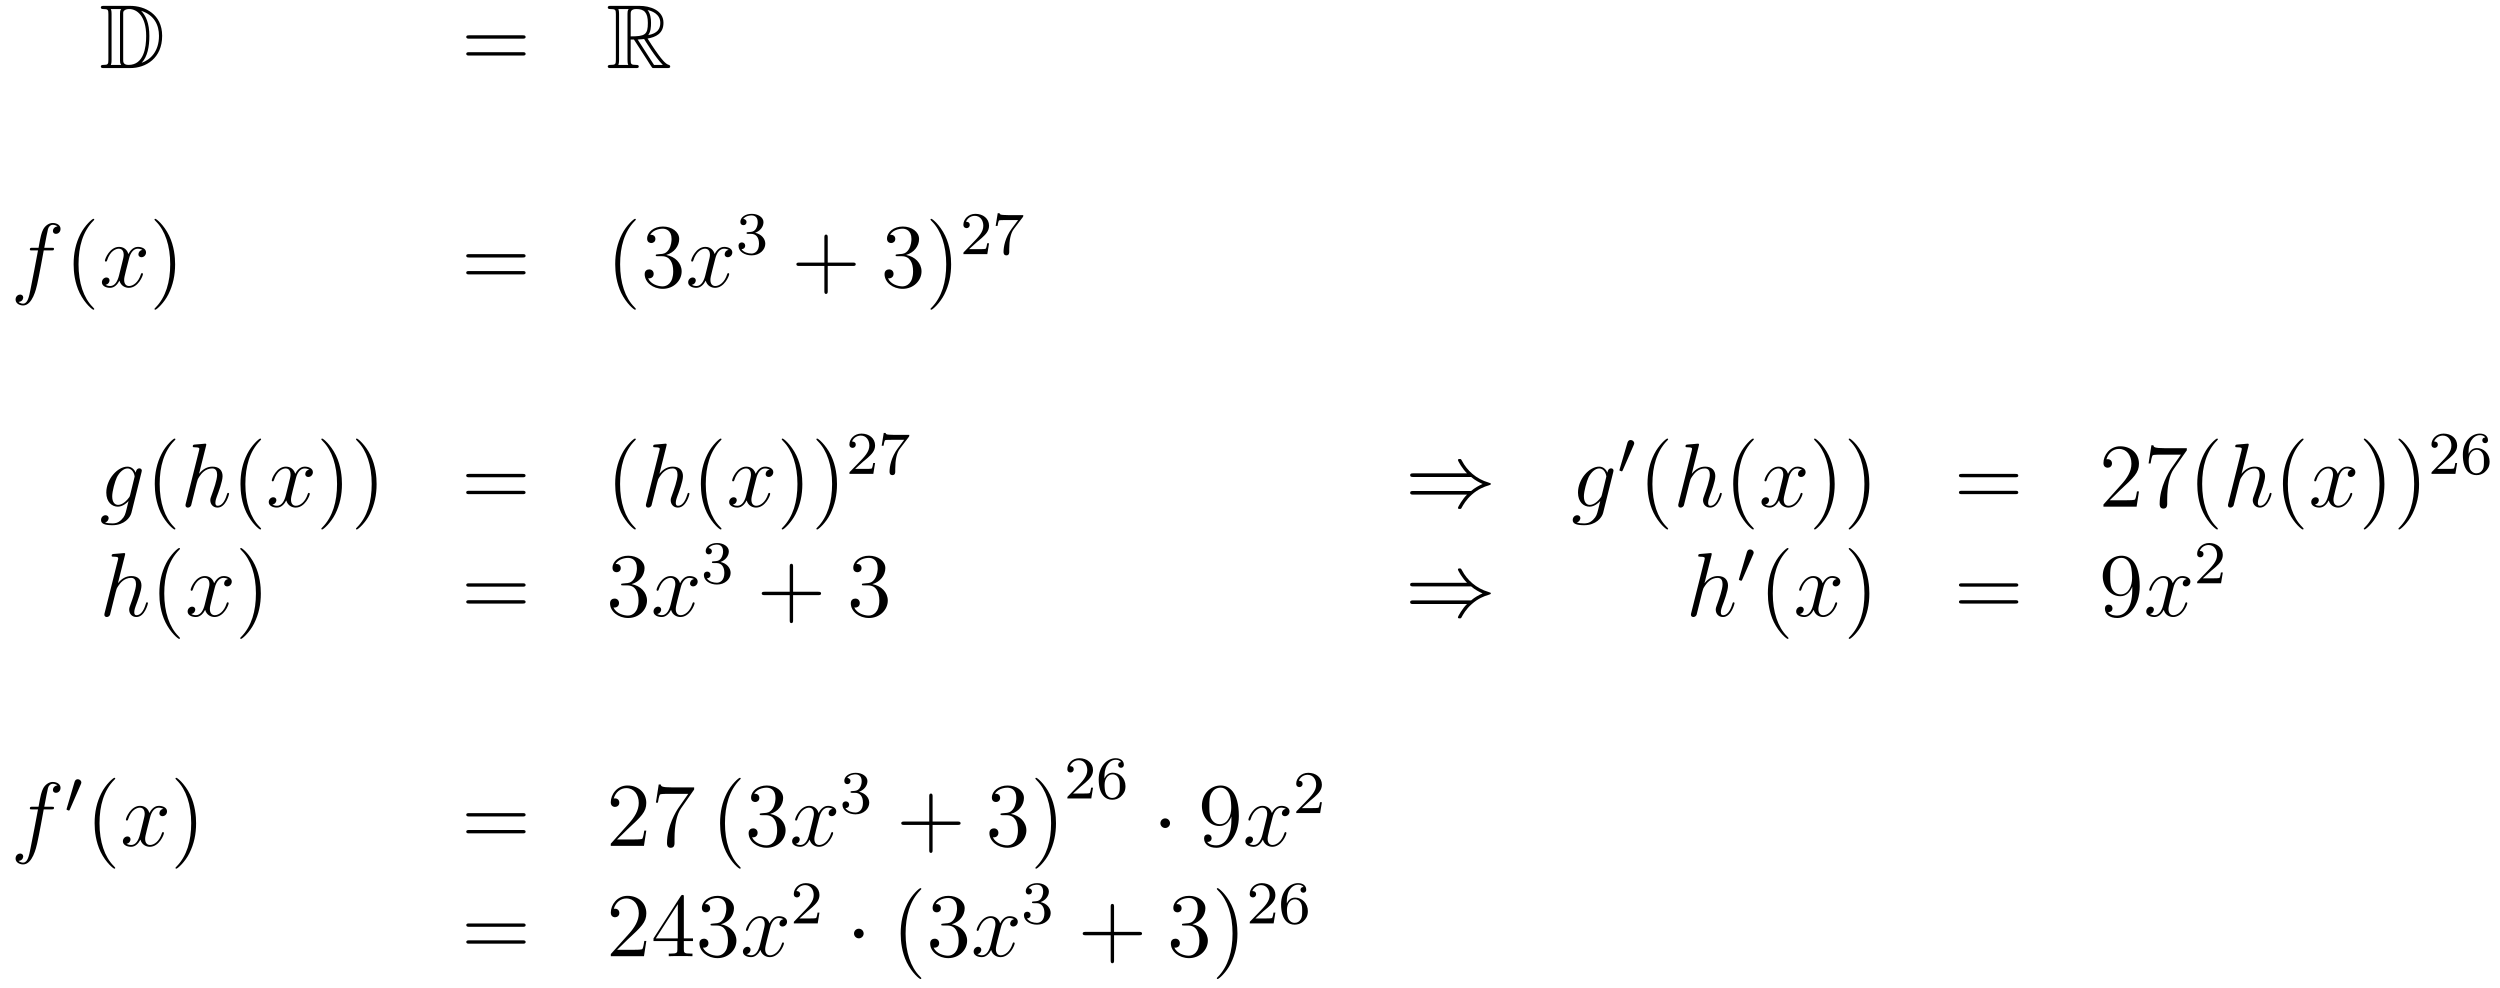 <?xml version='1.0'?>
<!-- This file was generated by dvisvgm 1.14.1 -->
<svg height='130pt' version='1.1' viewBox='0 -130 329 130' width='329pt' xmlns='http://www.w3.org/2000/svg' xmlns:xlink='http://www.w3.org/1999/xlink'>
<g id='page1'>
<g transform='matrix(1 0 0 1 -132 535)'>
<path d='M145.678 -664.228C145.463 -664.228 145.271 -664.228 145.271 -664.013C145.271 -663.81 145.498 -663.81 145.594 -663.81C146.216 -663.81 146.263 -663.714 146.263 -663.129V-657.14C146.263 -656.554 146.216 -656.458 145.606 -656.458C145.487 -656.458 145.271 -656.458 145.271 -656.255C145.271 -656.04 145.463 -656.04 145.678 -656.04H149.121C151.212 -656.04 153.34 -657.343 153.34 -660.284C153.34 -663.141 151.069 -664.228 149.133 -664.228H145.678ZM150.591 -663.571C152.3 -663.021 152.922 -661.706 152.922 -660.284C152.922 -658.252 151.822 -657.152 150.639 -656.733C151.416 -657.546 151.655 -658.873 151.655 -660.26C151.655 -661.981 151.188 -662.926 150.579 -663.571H150.591ZM146.586 -656.458C146.682 -656.673 146.682 -656.96 146.682 -657.116V-663.153C146.682 -663.308 146.682 -663.595 146.586 -663.81H147.949C147.793 -663.631 147.793 -663.368 147.793 -663.201V-657.068C147.793 -656.889 147.793 -656.65 147.949 -656.458H146.586ZM148.212 -663.165C148.212 -663.427 148.212 -663.535 148.427 -663.667C148.535 -663.75 148.75 -663.81 149.001 -663.81C150.005 -663.81 151.236 -662.926 151.236 -660.26C151.236 -658.742 150.926 -656.458 148.917 -656.458C148.212 -656.458 148.212 -656.877 148.212 -657.104V-663.165Z' fill-rule='evenodd'/>
<path d='M200.785 -659.913C200.953 -659.913 201.168 -659.913 201.168 -660.128C201.168 -660.355 200.965 -660.355 200.785 -660.355H193.745C193.577 -660.355 193.362 -660.355 193.362 -660.14C193.362 -659.913 193.566 -659.913 193.745 -659.913H200.785ZM200.785 -657.69C200.953 -657.69 201.168 -657.69 201.168 -657.905C201.168 -658.132 200.965 -658.132 200.785 -658.132H193.745C193.577 -658.132 193.362 -658.132 193.362 -657.917C193.362 -657.69 193.566 -657.69 193.745 -657.69H200.785Z' fill-rule='evenodd'/>
<path d='M214.998 -659.793H215.428L217.222 -657.02C217.34 -656.829 217.627 -656.363 217.759 -656.183C217.843 -656.04 217.878 -656.04 218.154 -656.04H219.803C220.019 -656.04 220.198 -656.04 220.198 -656.255C220.198 -656.351 220.126 -656.434 220.019 -656.458C219.576 -656.554 218.99 -657.343 218.704 -657.726C218.62 -657.845 218.022 -658.634 217.222 -659.925C218.285 -660.116 219.313 -660.571 219.313 -661.993C219.313 -663.655 217.555 -664.228 216.145 -664.228H212.392C212.177 -664.228 211.985 -664.228 211.985 -664.013C211.985 -663.81 212.213 -663.81 212.308 -663.81C212.989 -663.81 213.049 -663.727 213.049 -663.129V-657.14C213.049 -656.542 212.989 -656.458 212.308 -656.458C212.213 -656.458 211.985 -656.458 211.985 -656.255C211.985 -656.04 212.177 -656.04 212.392 -656.04H215.668C215.882 -656.04 216.061 -656.04 216.061 -656.255C216.061 -656.458 215.858 -656.458 215.726 -656.458C215.046 -656.458 214.998 -656.554 214.998 -657.14V-659.793ZM217.304 -660.379C217.639 -660.822 217.675 -661.455 217.675 -661.981C217.675 -662.555 217.603 -663.188 217.222 -663.679C217.711 -663.571 218.894 -663.201 218.894 -661.993C218.894 -661.216 218.536 -660.607 217.304 -660.379ZM214.998 -663.165C214.998 -663.416 214.998 -663.81 215.738 -663.81C216.755 -663.81 217.258 -663.392 217.258 -661.981C217.258 -660.439 216.887 -660.212 214.998 -660.212V-663.165ZM213.372 -656.458C213.467 -656.673 213.467 -657.008 213.467 -657.116V-663.153C213.467 -663.272 213.467 -663.595 213.372 -663.81H214.734C214.579 -663.619 214.579 -663.38 214.579 -663.201V-657.116C214.579 -656.996 214.579 -656.673 214.675 -656.458H213.372ZM215.918 -659.793C216.001 -659.806 216.049 -659.817 216.145 -659.817C216.324 -659.817 216.587 -659.841 216.767 -659.865C216.946 -659.578 218.237 -657.451 219.229 -656.458H218.07L215.918 -659.793Z' fill-rule='evenodd'/>
<path d='M138.772 -632.046C139.011 -632.046 139.106 -632.046 139.106 -632.273C139.106 -632.392 139.011 -632.392 138.795 -632.392H137.827C138.054 -633.623 138.222 -634.472 138.317 -634.855C138.389 -635.142 138.64 -635.417 138.951 -635.417C139.202 -635.417 139.453 -635.309 139.572 -635.202C139.106 -635.154 138.963 -634.807 138.963 -634.604C138.963 -634.365 139.142 -634.221 139.369 -634.221C139.608 -634.221 139.967 -634.424 139.967 -634.879C139.967 -635.381 139.465 -635.656 138.939 -635.656C138.425 -635.656 137.923 -635.273 137.684 -634.807C137.468 -634.388 137.349 -633.958 137.074 -632.392H136.273C136.046 -632.392 135.927 -632.392 135.927 -632.177C135.927 -632.046 135.998 -632.046 136.237 -632.046H137.002C136.787 -630.934 136.297 -628.232 136.022 -626.953C135.819 -625.913 135.64 -625.04 135.042 -625.04C135.006 -625.04 134.659 -625.04 134.444 -625.267C135.054 -625.315 135.054 -625.841 135.054 -625.853C135.054 -626.092 134.874 -626.236 134.648 -626.236C134.408 -626.236 134.05 -626.032 134.05 -625.578C134.05 -625.064 134.576 -624.801 135.042 -624.801C136.261 -624.801 136.763 -626.989 136.895 -627.587C137.11 -628.507 137.696 -631.687 137.755 -632.046H138.772Z' fill-rule='evenodd'/>
<path d='M144.403 -624.335C144.403 -624.371 144.403 -624.395 144.2 -624.598C143.004 -625.806 142.335 -627.778 142.335 -630.217C142.335 -632.536 142.897 -634.532 144.283 -635.943C144.403 -636.05 144.403 -636.074 144.403 -636.11C144.403 -636.182 144.343 -636.206 144.295 -636.206C144.14 -636.206 143.16 -635.345 142.574 -634.173C141.964 -632.966 141.689 -631.687 141.689 -630.217C141.689 -629.152 141.857 -627.73 142.478 -626.451C143.183 -625.017 144.164 -624.239 144.295 -624.239C144.343 -624.239 144.403 -624.263 144.403 -624.335Z' fill-rule='evenodd'/>
<path d='M150.743 -632.117C150.36 -632.046 150.217 -631.759 150.217 -631.532C150.217 -631.245 150.444 -631.149 150.611 -631.149C150.97 -631.149 151.221 -631.46 151.221 -631.782C151.221 -632.285 150.647 -632.512 150.145 -632.512C149.416 -632.512 149.009 -631.794 148.902 -631.567C148.627 -632.464 147.885 -632.512 147.67 -632.512C146.451 -632.512 145.806 -630.946 145.806 -630.683C145.806 -630.635 145.853 -630.575 145.937 -630.575C146.033 -630.575 146.057 -630.647 146.08 -630.695C146.487 -632.022 147.288 -632.273 147.635 -632.273C148.173 -632.273 148.28 -631.771 148.28 -631.484C148.28 -631.221 148.208 -630.946 148.065 -630.372L147.659 -628.734C147.479 -628.017 147.133 -627.36 146.499 -627.36C146.439 -627.36 146.14 -627.36 145.889 -627.515C146.319 -627.599 146.415 -627.957 146.415 -628.101C146.415 -628.34 146.236 -628.483 146.009 -628.483C145.722 -628.483 145.411 -628.232 145.411 -627.85C145.411 -627.348 145.973 -627.12 146.487 -627.12C147.061 -627.12 147.467 -627.575 147.718 -628.065C147.909 -627.36 148.507 -627.12 148.95 -627.12C150.169 -627.12 150.814 -628.687 150.814 -628.949C150.814 -629.009 150.766 -629.057 150.695 -629.057C150.587 -629.057 150.575 -628.997 150.54 -628.902C150.217 -627.85 149.523 -627.36 148.986 -627.36C148.567 -627.36 148.34 -627.67 148.34 -628.16C148.34 -628.423 148.388 -628.615 148.579 -629.404L148.997 -631.029C149.177 -631.747 149.583 -632.273 150.133 -632.273C150.157 -632.273 150.492 -632.273 150.743 -632.117Z' fill-rule='evenodd'/>
<path d='M155.045 -630.217C155.045 -631.125 154.926 -632.607 154.256 -633.994C153.551 -635.428 152.571 -636.206 152.439 -636.206C152.391 -636.206 152.332 -636.182 152.332 -636.11C152.332 -636.074 152.332 -636.05 152.535 -635.847C153.73 -634.64 154.4 -632.667 154.4 -630.228C154.4 -627.909 153.838 -625.913 152.451 -624.502C152.332 -624.395 152.332 -624.371 152.332 -624.335C152.332 -624.263 152.391 -624.239 152.439 -624.239C152.594 -624.239 153.575 -625.1 154.161 -626.272C154.77 -627.491 155.045 -628.782 155.045 -630.217Z' fill-rule='evenodd'/>
<path d='M200.782 -631.113C200.948 -631.113 201.164 -631.113 201.164 -631.328C201.164 -631.555 200.962 -631.555 200.782 -631.555H193.741C193.573 -631.555 193.358 -631.555 193.358 -631.34C193.358 -631.113 193.561 -631.113 193.741 -631.113H200.782ZM200.782 -628.89C200.948 -628.89 201.164 -628.89 201.164 -629.105C201.164 -629.332 200.962 -629.332 200.782 -629.332H193.741C193.573 -629.332 193.358 -629.332 193.358 -629.117C193.358 -628.89 193.561 -628.89 193.741 -628.89H200.782Z' fill-rule='evenodd'/>
<path d='M215.675 -624.335C215.675 -624.371 215.675 -624.395 215.472 -624.598C214.277 -625.806 213.607 -627.778 213.607 -630.217C213.607 -632.536 214.169 -634.532 215.556 -635.943C215.675 -636.05 215.675 -636.074 215.675 -636.11C215.675 -636.182 215.615 -636.206 215.567 -636.206C215.412 -636.206 214.432 -635.345 213.846 -634.173C213.236 -632.966 212.962 -631.687 212.962 -630.217C212.962 -629.152 213.128 -627.73 213.75 -626.451C214.456 -625.017 215.436 -624.239 215.567 -624.239C215.615 -624.239 215.675 -624.263 215.675 -624.335ZM218.55 -631.532C218.346 -631.52 218.298 -631.507 218.298 -631.4C218.298 -631.281 218.358 -631.281 218.573 -631.281H219.124C220.139 -631.281 220.594 -630.444 220.594 -629.296C220.594 -627.73 219.781 -627.312 219.194 -627.312C218.621 -627.312 217.64 -627.587 217.294 -628.376C217.676 -628.316 218.023 -628.531 218.023 -628.961C218.023 -629.308 217.772 -629.547 217.438 -629.547C217.151 -629.547 216.84 -629.38 216.84 -628.926C216.84 -627.862 217.904 -626.989 219.23 -626.989C220.654 -626.989 221.705 -628.077 221.705 -629.284C221.705 -630.384 220.82 -631.245 219.673 -631.448C220.712 -631.747 221.382 -632.619 221.382 -633.552C221.382 -634.496 220.403 -635.189 219.242 -635.189C218.047 -635.189 217.163 -634.46 217.163 -633.588C217.163 -633.109 217.534 -633.014 217.712 -633.014C217.963 -633.014 218.25 -633.193 218.25 -633.552C218.25 -633.934 217.963 -634.102 217.7 -634.102C217.628 -634.102 217.606 -634.102 217.57 -634.09C218.023 -634.902 219.146 -634.902 219.206 -634.902C219.601 -634.902 220.378 -634.723 220.378 -633.552C220.378 -633.325 220.343 -632.655 219.996 -632.141C219.637 -631.615 219.23 -631.579 218.908 -631.567L218.55 -631.532Z' fill-rule='evenodd'/>
<path d='M227.893 -632.117C227.512 -632.046 227.368 -631.759 227.368 -631.532C227.368 -631.245 227.594 -631.149 227.762 -631.149C228.121 -631.149 228.372 -631.46 228.372 -631.782C228.372 -632.285 227.798 -632.512 227.296 -632.512C226.567 -632.512 226.16 -631.794 226.052 -631.567C225.778 -632.464 225.036 -632.512 224.821 -632.512C223.602 -632.512 222.956 -630.946 222.956 -630.683C222.956 -630.635 223.004 -630.575 223.088 -630.575C223.183 -630.575 223.207 -630.647 223.231 -630.695C223.638 -632.022 224.438 -632.273 224.785 -632.273C225.324 -632.273 225.431 -631.771 225.431 -631.484C225.431 -631.221 225.359 -630.946 225.216 -630.372L224.809 -628.734C224.63 -628.017 224.284 -627.36 223.65 -627.36C223.59 -627.36 223.291 -627.36 223.04 -627.515C223.47 -627.599 223.566 -627.957 223.566 -628.101C223.566 -628.34 223.387 -628.483 223.16 -628.483C222.872 -628.483 222.562 -628.232 222.562 -627.85C222.562 -627.348 223.124 -627.12 223.638 -627.12C224.212 -627.12 224.618 -627.575 224.869 -628.065C225.06 -627.36 225.659 -627.12 226.1 -627.12C227.32 -627.12 227.965 -628.687 227.965 -628.949C227.965 -629.009 227.917 -629.057 227.845 -629.057C227.738 -629.057 227.726 -628.997 227.69 -628.902C227.368 -627.85 226.674 -627.36 226.136 -627.36C225.718 -627.36 225.491 -627.67 225.491 -628.16C225.491 -628.423 225.539 -628.615 225.73 -629.404L226.148 -631.029C226.327 -631.747 226.734 -632.273 227.284 -632.273C227.308 -632.273 227.642 -632.273 227.893 -632.117Z' fill-rule='evenodd'/>
<path d='M230.856 -634.222C231.486 -634.222 231.884 -633.759 231.884 -632.922C231.884 -631.927 231.318 -631.632 230.896 -631.632C230.458 -631.632 229.86 -631.791 229.58 -632.213C229.868 -632.213 230.068 -632.397 230.068 -632.66C230.068 -632.915 229.884 -633.098 229.628 -633.098C229.414 -633.098 229.19 -632.962 229.19 -632.644C229.19 -631.887 230.004 -631.393 230.912 -631.393C231.972 -631.393 232.712 -632.126 232.712 -632.922C232.712 -633.584 232.187 -634.19 231.374 -634.365C232.003 -634.588 232.474 -635.13 232.474 -635.767C232.474 -636.405 231.756 -636.859 230.928 -636.859C230.075 -636.859 229.429 -636.397 229.429 -635.791C229.429 -635.496 229.628 -635.369 229.836 -635.369C230.083 -635.369 230.243 -635.544 230.243 -635.775C230.243 -636.07 229.987 -636.182 229.812 -636.19C230.147 -636.628 230.76 -636.652 230.904 -636.652C231.11 -636.652 231.716 -636.588 231.716 -635.767C231.716 -635.209 231.486 -634.875 231.374 -634.747C231.136 -634.5 230.952 -634.484 230.466 -634.452C230.314 -634.445 230.25 -634.437 230.25 -634.333C230.25 -634.222 230.322 -634.222 230.458 -634.222H230.856Z' fill-rule='evenodd'/>
<path d='M240.93 -630.001H244.229C244.397 -630.001 244.612 -630.001 244.612 -630.217C244.612 -630.444 244.409 -630.444 244.229 -630.444H240.93V-633.743C240.93 -633.91 240.93 -634.126 240.714 -634.126C240.487 -634.126 240.487 -633.922 240.487 -633.743V-630.444H237.188C237.02 -630.444 236.806 -630.444 236.806 -630.228C236.806 -630.001 237.008 -630.001 237.188 -630.001H240.487V-626.702C240.487 -626.535 240.487 -626.32 240.702 -626.32C240.93 -626.32 240.93 -626.523 240.93 -626.702V-630.001Z' fill-rule='evenodd'/>
<path d='M250.117 -631.532C249.913 -631.52 249.865 -631.507 249.865 -631.4C249.865 -631.281 249.925 -631.281 250.141 -631.281H250.691C251.706 -631.281 252.161 -630.444 252.161 -629.296C252.161 -627.73 251.348 -627.312 250.762 -627.312C250.188 -627.312 249.208 -627.587 248.862 -628.376C249.244 -628.316 249.59 -628.531 249.59 -628.961C249.59 -629.308 249.34 -629.547 249.005 -629.547C248.718 -629.547 248.407 -629.38 248.407 -628.926C248.407 -627.862 249.472 -626.989 250.798 -626.989C252.221 -626.989 253.272 -628.077 253.272 -629.284C253.272 -630.384 252.388 -631.245 251.24 -631.448C252.281 -631.747 252.95 -632.619 252.95 -633.552C252.95 -634.496 251.97 -635.189 250.81 -635.189C249.614 -635.189 248.73 -634.46 248.73 -633.588C248.73 -633.109 249.101 -633.014 249.28 -633.014C249.53 -633.014 249.818 -633.193 249.818 -633.552C249.818 -633.934 249.53 -634.102 249.268 -634.102C249.197 -634.102 249.173 -634.102 249.137 -634.09C249.59 -634.902 250.715 -634.902 250.774 -634.902C251.168 -634.902 251.946 -634.723 251.946 -633.552C251.946 -633.325 251.91 -632.655 251.563 -632.141C251.204 -631.615 250.798 -631.579 250.475 -631.567L250.117 -631.532ZM257.168 -630.217C257.168 -631.125 257.048 -632.607 256.379 -633.994C255.674 -635.428 254.694 -636.206 254.562 -636.206C254.514 -636.206 254.455 -636.182 254.455 -636.11C254.455 -636.074 254.455 -636.05 254.658 -635.847C255.853 -634.64 256.523 -632.667 256.523 -630.228C256.523 -627.909 255.961 -625.913 254.574 -624.502C254.455 -624.395 254.455 -624.371 254.455 -624.335C254.455 -624.263 254.514 -624.239 254.562 -624.239C254.718 -624.239 255.697 -625.1 256.284 -626.272C256.894 -627.491 257.168 -628.782 257.168 -630.217Z' fill-rule='evenodd'/>
<path d='M260.608 -633.186C260.735 -633.305 261.07 -633.568 261.197 -633.68C261.691 -634.134 262.16 -634.572 262.16 -635.297C262.16 -636.245 261.364 -636.859 260.368 -636.859C259.412 -636.859 258.782 -636.134 258.782 -635.425C258.782 -635.034 259.093 -634.978 259.205 -634.978C259.372 -634.978 259.619 -635.098 259.619 -635.401C259.619 -635.815 259.22 -635.815 259.126 -635.815C259.356 -636.397 259.89 -636.596 260.28 -636.596C261.022 -636.596 261.404 -635.967 261.404 -635.297C261.404 -634.468 260.822 -633.863 259.882 -632.899L258.878 -631.863C258.782 -631.775 258.782 -631.759 258.782 -631.56H261.93L262.16 -632.986H261.913C261.89 -632.827 261.827 -632.428 261.731 -632.277C261.683 -632.213 261.077 -632.213 260.95 -632.213H259.531L260.608 -633.186ZM266.592 -636.413C266.664 -636.5 266.664 -636.516 266.664 -636.692H264.64C264.44 -636.692 264.193 -636.7 263.994 -636.716C263.58 -636.747 263.572 -636.819 263.548 -636.947H263.3L263.03 -635.265H263.278C263.293 -635.385 263.381 -635.935 263.492 -635.998C263.58 -636.038 264.178 -636.038 264.298 -636.038H265.986L265.165 -634.938C264.257 -633.727 264.066 -632.468 264.066 -631.839C264.066 -631.759 264.066 -631.393 264.44 -631.393C264.815 -631.393 264.815 -631.751 264.815 -631.847V-632.229C264.815 -633.377 265.007 -634.317 265.397 -634.835L266.592 -636.413Z' fill-rule='evenodd'/>
<path d='M149.121 -599.838C149.073 -599.647 149.049 -599.599 148.893 -599.419C148.403 -598.787 147.901 -598.559 147.531 -598.559C147.136 -598.559 146.766 -598.87 146.766 -599.695C146.766 -600.328 147.124 -601.667 147.387 -602.205C147.734 -602.874 148.272 -603.353 148.774 -603.353C149.563 -603.353 149.718 -602.373 149.718 -602.301L149.682 -602.133L149.121 -599.838ZM149.862 -602.803C149.706 -603.149 149.372 -603.592 148.774 -603.592C147.471 -603.592 145.988 -601.954 145.988 -600.173C145.988 -598.93 146.742 -598.32 147.507 -598.32C148.14 -598.32 148.702 -598.822 148.917 -599.062L148.654 -597.985C148.487 -597.328 148.415 -597.029 147.985 -596.611C147.495 -596.12 147.04 -596.12 146.778 -596.12C146.419 -596.12 146.12 -596.144 145.821 -596.24C146.204 -596.347 146.299 -596.682 146.299 -596.814C146.299 -597.005 146.156 -597.197 145.893 -597.197C145.606 -597.197 145.295 -596.957 145.295 -596.563C145.295 -596.072 145.785 -595.882 146.801 -595.882C148.343 -595.882 149.144 -596.874 149.3 -597.52L150.627 -602.874C150.663 -603.018 150.663 -603.042 150.663 -603.066C150.663 -603.233 150.531 -603.365 150.352 -603.365C150.065 -603.365 149.898 -603.126 149.862 -602.803Z' fill-rule='evenodd'/>
<path d='M155.082 -595.415C155.082 -595.451 155.082 -595.475 154.879 -595.678C153.683 -596.886 153.014 -598.858 153.014 -601.297C153.014 -603.616 153.576 -605.612 154.962 -607.023C155.082 -607.13 155.082 -607.154 155.082 -607.19C155.082 -607.262 155.022 -607.286 154.974 -607.286C154.819 -607.286 153.839 -606.425 153.253 -605.253C152.643 -604.046 152.368 -602.767 152.368 -601.297C152.368 -600.232 152.535 -598.81 153.157 -597.53C153.862 -596.096 154.843 -595.319 154.974 -595.319C155.022 -595.319 155.082 -595.344 155.082 -595.415Z' fill-rule='evenodd'/>
<path d='M159.114 -606.317C159.126 -606.365 159.15 -606.437 159.15 -606.497C159.15 -606.616 159.031 -606.616 159.007 -606.616C158.995 -606.616 158.409 -606.568 158.349 -606.556C158.146 -606.544 157.967 -606.521 157.752 -606.508C157.453 -606.485 157.369 -606.473 157.369 -606.258C157.369 -606.138 157.465 -606.138 157.632 -606.138C158.218 -606.138 158.23 -606.03 158.23 -605.911C158.23 -605.839 158.206 -605.743 158.194 -605.707L156.461 -598.787C156.413 -598.607 156.413 -598.583 156.413 -598.511C156.413 -598.248 156.616 -598.2 156.736 -598.2C156.939 -598.2 157.094 -598.356 157.154 -598.488L157.692 -600.651C157.752 -600.914 157.823 -601.165 157.883 -601.428C158.015 -601.93 158.015 -601.942 158.242 -602.289C158.469 -602.635 159.007 -603.353 159.927 -603.353C160.405 -603.353 160.573 -602.994 160.573 -602.516C160.573 -601.847 160.107 -600.543 159.844 -599.826C159.736 -599.539 159.676 -599.384 159.676 -599.168C159.676 -598.631 160.047 -598.2 160.621 -598.2C161.733 -598.2 162.151 -599.958 162.151 -600.029C162.151 -600.089 162.103 -600.137 162.031 -600.137C161.924 -600.137 161.912 -600.101 161.852 -599.898C161.577 -598.942 161.135 -598.44 160.657 -598.44C160.537 -598.44 160.346 -598.452 160.346 -598.834C160.346 -599.144 160.489 -599.527 160.537 -599.659C160.752 -600.232 161.29 -601.643 161.29 -602.337C161.29 -603.054 160.872 -603.592 159.963 -603.592C159.282 -603.592 158.684 -603.269 158.194 -602.647L159.114 -606.317Z' fill-rule='evenodd'/>
<path d='M166.359 -595.415C166.359 -595.451 166.359 -595.475 166.156 -595.678C164.961 -596.886 164.291 -598.858 164.291 -601.297C164.291 -603.616 164.853 -605.612 166.24 -607.023C166.359 -607.13 166.359 -607.154 166.359 -607.19C166.359 -607.262 166.299 -607.286 166.252 -607.286C166.096 -607.286 165.116 -606.425 164.53 -605.253C163.921 -604.046 163.646 -602.767 163.646 -601.297C163.646 -600.232 163.813 -598.81 164.434 -597.53C165.14 -596.096 166.12 -595.319 166.252 -595.319C166.299 -595.319 166.359 -595.344 166.359 -595.415Z' fill-rule='evenodd'/>
<path d='M172.699 -603.197C172.316 -603.126 172.173 -602.839 172.173 -602.612C172.173 -602.325 172.4 -602.229 172.567 -602.229C172.926 -602.229 173.177 -602.54 173.177 -602.862C173.177 -603.365 172.603 -603.592 172.101 -603.592C171.372 -603.592 170.965 -602.874 170.858 -602.647C170.583 -603.544 169.842 -603.592 169.627 -603.592C168.407 -603.592 167.762 -602.026 167.762 -601.763C167.762 -601.715 167.81 -601.655 167.893 -601.655C167.989 -601.655 168.013 -601.727 168.037 -601.775C168.443 -603.102 169.244 -603.353 169.591 -603.353C170.129 -603.353 170.236 -602.851 170.236 -602.564C170.236 -602.301 170.165 -602.026 170.021 -601.452L169.615 -599.814C169.435 -599.096 169.089 -598.44 168.455 -598.44C168.396 -598.44 168.097 -598.44 167.845 -598.595C168.276 -598.679 168.371 -599.038 168.371 -599.18C168.371 -599.419 168.192 -599.563 167.965 -599.563C167.678 -599.563 167.367 -599.312 167.367 -598.93C167.367 -598.428 167.929 -598.2 168.443 -598.2C169.017 -598.2 169.424 -598.655 169.674 -599.144C169.866 -598.44 170.464 -598.2 170.906 -598.2C172.125 -598.2 172.77 -599.766 172.77 -600.029C172.77 -600.089 172.723 -600.137 172.651 -600.137C172.544 -600.137 172.531 -600.077 172.496 -599.982C172.173 -598.93 171.48 -598.44 170.942 -598.44C170.523 -598.44 170.296 -598.751 170.296 -599.24C170.296 -599.503 170.344 -599.695 170.535 -600.484L170.954 -602.109C171.133 -602.827 171.539 -603.353 172.089 -603.353C172.113 -603.353 172.448 -603.353 172.699 -603.197Z' fill-rule='evenodd'/>
<path d='M177.001 -601.297C177.001 -602.205 176.882 -603.687 176.213 -605.074C175.507 -606.508 174.527 -607.286 174.395 -607.286C174.348 -607.286 174.288 -607.262 174.288 -607.19C174.288 -607.154 174.288 -607.13 174.491 -606.927C175.687 -605.72 176.356 -603.747 176.356 -601.308C176.356 -598.99 175.794 -596.993 174.407 -595.583C174.288 -595.475 174.288 -595.451 174.288 -595.415C174.288 -595.344 174.348 -595.319 174.395 -595.319C174.551 -595.319 175.531 -596.18 176.117 -597.352C176.727 -598.571 177.001 -599.862 177.001 -601.297ZM181.561 -601.297C181.561 -602.205 181.442 -603.687 180.772 -605.074C180.067 -606.508 179.087 -607.286 178.955 -607.286C178.907 -607.286 178.848 -607.262 178.848 -607.19C178.848 -607.154 178.848 -607.13 179.051 -606.927C180.246 -605.72 180.916 -603.747 180.916 -601.308C180.916 -598.99 180.354 -596.993 178.967 -595.583C178.848 -595.475 178.848 -595.451 178.848 -595.415C178.848 -595.344 178.907 -595.319 178.955 -595.319C179.111 -595.319 180.091 -596.18 180.677 -597.352C181.287 -598.571 181.561 -599.862 181.561 -601.297Z' fill-rule='evenodd'/>
<path d='M200.777 -602.193C200.944 -602.193 201.16 -602.193 201.16 -602.408C201.16 -602.635 200.956 -602.635 200.777 -602.635H193.735C193.568 -602.635 193.354 -602.635 193.354 -602.42C193.354 -602.193 193.556 -602.193 193.735 -602.193H200.777ZM200.777 -599.97C200.944 -599.97 201.16 -599.97 201.16 -600.185C201.16 -600.412 200.956 -600.412 200.777 -600.412H193.735C193.568 -600.412 193.354 -600.412 193.354 -600.197C193.354 -599.97 193.556 -599.97 193.735 -599.97H200.777Z' fill-rule='evenodd'/>
<path d='M215.67 -595.415C215.67 -595.451 215.67 -595.475 215.466 -595.678C214.271 -596.886 213.601 -598.858 213.601 -601.297C213.601 -603.616 214.164 -605.612 215.55 -607.023C215.67 -607.13 215.67 -607.154 215.67 -607.19C215.67 -607.262 215.61 -607.286 215.562 -607.286C215.407 -607.286 214.427 -606.425 213.841 -605.253C213.232 -604.046 212.957 -602.767 212.957 -601.297C212.957 -600.232 213.124 -598.81 213.745 -597.53C214.451 -596.096 215.431 -595.319 215.562 -595.319C215.61 -595.319 215.67 -595.344 215.67 -595.415Z' fill-rule='evenodd'/>
<path d='M219.702 -606.317C219.714 -606.365 219.738 -606.437 219.738 -606.497C219.738 -606.616 219.618 -606.616 219.595 -606.616C219.583 -606.616 218.998 -606.568 218.938 -606.556C218.735 -606.544 218.555 -606.521 218.34 -606.508C218.041 -606.485 217.957 -606.473 217.957 -606.258C217.957 -606.138 218.053 -606.138 218.22 -606.138C218.806 -606.138 218.818 -606.03 218.818 -605.911C218.818 -605.839 218.794 -605.743 218.782 -605.707L217.049 -598.787C217.001 -598.607 217.001 -598.583 217.001 -598.511C217.001 -598.248 217.204 -598.2 217.324 -598.2C217.526 -598.2 217.682 -598.356 217.742 -598.488L218.28 -600.651C218.34 -600.914 218.412 -601.165 218.471 -601.428C218.603 -601.93 218.603 -601.942 218.83 -602.289C219.056 -602.635 219.595 -603.353 220.516 -603.353C220.993 -603.353 221.161 -602.994 221.161 -602.516C221.161 -601.847 220.694 -600.543 220.432 -599.826C220.324 -599.539 220.265 -599.384 220.265 -599.168C220.265 -598.631 220.634 -598.2 221.208 -598.2C222.32 -598.2 222.738 -599.958 222.738 -600.029C222.738 -600.089 222.691 -600.137 222.619 -600.137C222.511 -600.137 222.499 -600.101 222.44 -599.898C222.164 -598.942 221.723 -598.44 221.244 -598.44C221.125 -598.44 220.933 -598.452 220.933 -598.834C220.933 -599.144 221.077 -599.527 221.125 -599.659C221.34 -600.232 221.878 -601.643 221.878 -602.337C221.878 -603.054 221.46 -603.592 220.552 -603.592C219.87 -603.592 219.272 -603.269 218.782 -602.647L219.702 -606.317Z' fill-rule='evenodd'/>
<path d='M226.948 -595.415C226.948 -595.451 226.948 -595.475 226.744 -595.678C225.548 -596.886 224.879 -598.858 224.879 -601.297C224.879 -603.616 225.44 -605.612 226.828 -607.023C226.948 -607.13 226.948 -607.154 226.948 -607.19C226.948 -607.262 226.888 -607.286 226.84 -607.286C226.685 -607.286 225.704 -606.425 225.119 -605.253C224.508 -604.046 224.233 -602.767 224.233 -601.297C224.233 -600.232 224.401 -598.81 225.023 -597.53C225.727 -596.096 226.708 -595.319 226.84 -595.319C226.888 -595.319 226.948 -595.344 226.948 -595.415Z' fill-rule='evenodd'/>
<path d='M233.287 -603.197C232.904 -603.126 232.76 -602.839 232.76 -602.612C232.76 -602.325 232.988 -602.229 233.155 -602.229C233.514 -602.229 233.765 -602.54 233.765 -602.862C233.765 -603.365 233.191 -603.592 232.69 -603.592C231.96 -603.592 231.553 -602.874 231.446 -602.647C231.17 -603.544 230.43 -603.592 230.215 -603.592C228.995 -603.592 228.349 -602.026 228.349 -601.763C228.349 -601.715 228.397 -601.655 228.481 -601.655C228.577 -601.655 228.601 -601.727 228.625 -601.775C229.031 -603.102 229.832 -603.353 230.179 -603.353C230.717 -603.353 230.825 -602.851 230.825 -602.564C230.825 -602.301 230.753 -602.026 230.609 -601.452L230.203 -599.814C230.023 -599.096 229.676 -598.44 229.043 -598.44C228.984 -598.44 228.685 -598.44 228.433 -598.595C228.864 -598.679 228.959 -599.038 228.959 -599.18C228.959 -599.419 228.78 -599.563 228.553 -599.563C228.266 -599.563 227.956 -599.312 227.956 -598.93C227.956 -598.428 228.517 -598.2 229.031 -598.2C229.606 -598.2 230.011 -598.655 230.262 -599.144C230.454 -598.44 231.052 -598.2 231.493 -598.2C232.714 -598.2 233.358 -599.766 233.358 -600.029C233.358 -600.089 233.311 -600.137 233.239 -600.137C233.131 -600.137 233.119 -600.077 233.083 -599.982C232.76 -598.93 232.068 -598.44 231.529 -598.44C231.112 -598.44 230.884 -598.751 230.884 -599.24C230.884 -599.503 230.932 -599.695 231.124 -600.484L231.541 -602.109C231.721 -602.827 232.127 -603.353 232.678 -603.353C232.702 -603.353 233.036 -603.353 233.287 -603.197Z' fill-rule='evenodd'/>
<path d='M237.589 -601.297C237.589 -602.205 237.47 -603.687 236.801 -605.074C236.095 -606.508 235.115 -607.286 234.983 -607.286C234.936 -607.286 234.876 -607.262 234.876 -607.19C234.876 -607.154 234.876 -607.13 235.079 -606.927C236.274 -605.72 236.944 -603.747 236.944 -601.308C236.944 -598.99 236.382 -596.993 234.995 -595.583C234.876 -595.475 234.876 -595.451 234.876 -595.415C234.876 -595.344 234.936 -595.319 234.983 -595.319C235.139 -595.319 236.119 -596.18 236.705 -597.352C237.314 -598.571 237.589 -599.862 237.589 -601.297ZM242.149 -601.297C242.149 -602.205 242.029 -603.687 241.361 -605.074C240.655 -606.508 239.675 -607.286 239.543 -607.286C239.495 -607.286 239.436 -607.262 239.436 -607.19C239.436 -607.154 239.436 -607.13 239.639 -606.927C240.834 -605.72 241.504 -603.747 241.504 -601.308C241.504 -598.99 240.942 -596.993 239.555 -595.583C239.436 -595.475 239.436 -595.451 239.436 -595.415C239.436 -595.344 239.495 -595.319 239.543 -595.319C239.699 -595.319 240.679 -596.18 241.265 -597.352C241.874 -598.571 242.149 -599.862 242.149 -601.297Z' fill-rule='evenodd'/>
<path d='M245.608 -604.266C245.735 -604.385 246.07 -604.648 246.197 -604.76C246.691 -605.214 247.16 -605.652 247.16 -606.377C247.16 -607.325 246.364 -607.939 245.368 -607.939C244.412 -607.939 243.782 -607.214 243.782 -606.505C243.782 -606.114 244.093 -606.058 244.205 -606.058C244.372 -606.058 244.619 -606.178 244.619 -606.481C244.619 -606.895 244.22 -606.895 244.126 -606.895C244.356 -607.477 244.89 -607.676 245.28 -607.676C246.022 -607.676 246.404 -607.047 246.404 -606.377C246.404 -605.548 245.822 -604.943 244.882 -603.979L243.878 -602.943C243.782 -602.855 243.782 -602.839 243.782 -602.64H246.93L247.16 -604.066H246.913C246.89 -603.907 246.827 -603.508 246.731 -603.357C246.683 -603.293 246.077 -603.293 245.95 -603.293H244.531L245.608 -604.266ZM251.592 -607.493C251.664 -607.58 251.664 -607.596 251.664 -607.772H249.64C249.44 -607.772 249.193 -607.78 248.994 -607.796C248.58 -607.827 248.572 -607.899 248.548 -608.027H248.3L248.03 -606.345H248.278C248.293 -606.465 248.381 -607.015 248.492 -607.078C248.58 -607.118 249.178 -607.118 249.298 -607.118H250.986L250.165 -606.018C249.257 -604.807 249.066 -603.548 249.066 -602.919C249.066 -602.839 249.066 -602.473 249.44 -602.473C249.815 -602.473 249.815 -602.831 249.815 -602.927V-603.309C249.815 -604.457 250.007 -605.397 250.397 -605.915L251.592 -607.493Z' fill-rule='evenodd'/>
<path d='M325.598 -602.229C326.101 -601.799 326.711 -601.488 327.106 -601.308C326.675 -601.117 326.089 -600.807 325.598 -600.388H318.008C317.804 -600.388 317.578 -600.388 317.578 -600.149C317.578 -599.91 317.792 -599.91 317.996 -599.91H325.061C324.487 -599.36 323.866 -598.308 323.866 -598.152C323.866 -598.021 324.02 -598.021 324.092 -598.021C324.188 -598.021 324.272 -598.021 324.319 -598.117C324.571 -598.571 324.905 -599.204 325.682 -599.898C326.507 -600.627 327.308 -600.95 327.93 -601.129C328.133 -601.201 328.145 -601.213 328.169 -601.237C328.193 -601.249 328.193 -601.285 328.193 -601.308C328.193 -601.332 328.193 -601.356 328.181 -601.38L328.145 -601.404C328.121 -601.416 328.109 -601.428 327.882 -601.5C326.268 -601.978 325.073 -603.066 324.403 -604.345C324.272 -604.584 324.259 -604.596 324.092 -604.596C324.02 -604.596 323.866 -604.596 323.866 -604.464C323.866 -604.309 324.475 -603.269 325.061 -602.707H317.996C317.792 -602.707 317.578 -602.707 317.578 -602.468S317.804 -602.229 318.008 -602.229H325.598Z' fill-rule='evenodd'/>
<path d='M342.797 -599.838C342.749 -599.647 342.725 -599.599 342.57 -599.419C342.079 -598.787 341.578 -598.559 341.207 -598.559C340.812 -598.559 340.441 -598.87 340.441 -599.695C340.441 -600.328 340.8 -601.667 341.063 -602.205C341.41 -602.874 341.948 -603.353 342.45 -603.353C343.238 -603.353 343.394 -602.373 343.394 -602.301L343.358 -602.133L342.797 -599.838ZM343.537 -602.803C343.382 -603.149 343.048 -603.592 342.45 -603.592C341.147 -603.592 339.665 -601.954 339.665 -600.173C339.665 -598.93 340.417 -598.32 341.183 -598.32C341.816 -598.32 342.378 -598.822 342.593 -599.062L342.33 -597.985C342.163 -597.328 342.091 -597.029 341.66 -596.611C341.171 -596.12 340.716 -596.12 340.453 -596.12C340.094 -596.12 339.796 -596.144 339.497 -596.24C339.88 -596.347 339.976 -596.682 339.976 -596.814C339.976 -597.005 339.832 -597.197 339.569 -597.197C339.282 -597.197 338.971 -596.957 338.971 -596.563C338.971 -596.072 339.461 -595.882 340.477 -595.882C342.019 -595.882 342.821 -596.874 342.976 -597.52L344.303 -602.874C344.339 -603.018 344.339 -603.042 344.339 -603.066C344.339 -603.233 344.207 -603.365 344.028 -603.365C343.741 -603.365 343.573 -603.126 343.537 -602.803Z' fill-rule='evenodd'/>
<path d='M346.992 -606.417C347.032 -606.521 347.064 -606.576 347.064 -606.656C347.064 -606.919 346.824 -607.094 346.601 -607.094C346.283 -607.094 346.195 -606.815 346.163 -606.704L345.151 -603.269C345.119 -603.174 345.119 -603.15 345.119 -603.142C345.119 -603.07 345.167 -603.054 345.246 -603.03C345.39 -602.967 345.406 -602.967 345.422 -602.967C345.445 -602.967 345.493 -602.967 345.55 -603.102L346.992 -606.417Z' fill-rule='evenodd'/>
<path d='M351.526 -595.415C351.526 -595.451 351.526 -595.475 351.322 -595.678C350.126 -596.886 349.457 -598.858 349.457 -601.297C349.457 -603.616 350.018 -605.612 351.406 -607.023C351.526 -607.13 351.526 -607.154 351.526 -607.19C351.526 -607.262 351.466 -607.286 351.418 -607.286C351.262 -607.286 350.282 -606.425 349.697 -605.253C349.086 -604.046 348.811 -602.767 348.811 -601.297C348.811 -600.232 348.979 -598.81 349.601 -597.53C350.305 -596.096 351.286 -595.319 351.418 -595.319C351.466 -595.319 351.526 -595.344 351.526 -595.415Z' fill-rule='evenodd'/>
<path d='M355.558 -606.317C355.57 -606.365 355.594 -606.437 355.594 -606.497C355.594 -606.616 355.474 -606.616 355.45 -606.616C355.439 -606.616 354.852 -606.568 354.793 -606.556C354.589 -606.544 354.41 -606.521 354.194 -606.508C353.896 -606.485 353.813 -606.473 353.813 -606.258C353.813 -606.138 353.908 -606.138 354.076 -606.138C354.661 -606.138 354.673 -606.03 354.673 -605.911C354.673 -605.839 354.649 -605.743 354.637 -605.707L352.904 -598.787C352.856 -598.607 352.856 -598.583 352.856 -598.511C352.856 -598.248 353.059 -598.2 353.179 -598.2C353.382 -598.2 353.537 -598.356 353.597 -598.488L354.136 -600.651C354.194 -600.914 354.266 -601.165 354.326 -601.428C354.458 -601.93 354.458 -601.942 354.685 -602.289C354.912 -602.635 355.45 -603.353 356.37 -603.353C356.849 -603.353 357.016 -602.994 357.016 -602.516C357.016 -601.847 356.55 -600.543 356.287 -599.826C356.179 -599.539 356.119 -599.384 356.119 -599.168C356.119 -598.631 356.49 -598.2 357.064 -598.2C358.176 -598.2 358.594 -599.958 358.594 -600.029C358.594 -600.089 358.546 -600.137 358.475 -600.137C358.367 -600.137 358.355 -600.101 358.295 -599.898C358.02 -598.942 357.578 -598.44 357.1 -598.44C356.98 -598.44 356.789 -598.452 356.789 -598.834C356.789 -599.144 356.933 -599.527 356.98 -599.659C357.196 -600.232 357.733 -601.643 357.733 -602.337C357.733 -603.054 357.314 -603.592 356.406 -603.592C355.726 -603.592 355.127 -603.269 354.637 -602.647L355.558 -606.317Z' fill-rule='evenodd'/>
<path d='M362.802 -595.415C362.802 -595.451 362.802 -595.475 362.599 -595.678C361.404 -596.886 360.734 -598.858 360.734 -601.297C360.734 -603.616 361.296 -605.612 362.683 -607.023C362.802 -607.13 362.802 -607.154 362.802 -607.19C362.802 -607.262 362.743 -607.286 362.695 -607.286C362.539 -607.286 361.559 -606.425 360.973 -605.253C360.364 -604.046 360.089 -602.767 360.089 -601.297C360.089 -600.232 360.256 -598.81 360.877 -597.53C361.583 -596.096 362.563 -595.319 362.695 -595.319C362.743 -595.319 362.802 -595.344 362.802 -595.415Z' fill-rule='evenodd'/>
<path d='M369.142 -603.197C368.76 -603.126 368.616 -602.839 368.616 -602.612C368.616 -602.325 368.844 -602.229 369.011 -602.229C369.37 -602.229 369.62 -602.54 369.62 -602.862C369.62 -603.365 369.047 -603.592 368.544 -603.592C367.816 -603.592 367.409 -602.874 367.301 -602.647C367.026 -603.544 366.286 -603.592 366.07 -603.592C364.85 -603.592 364.205 -602.026 364.205 -601.763C364.205 -601.715 364.253 -601.655 364.337 -601.655C364.432 -601.655 364.457 -601.727 364.48 -601.775C364.886 -603.102 365.688 -603.353 366.034 -603.353C366.572 -603.353 366.679 -602.851 366.679 -602.564C366.679 -602.301 366.608 -602.026 366.464 -601.452L366.058 -599.814C365.879 -599.096 365.532 -598.44 364.898 -598.44C364.838 -598.44 364.54 -598.44 364.289 -598.595C364.72 -598.679 364.814 -599.038 364.814 -599.18C364.814 -599.419 364.636 -599.563 364.409 -599.563C364.122 -599.563 363.811 -599.312 363.811 -598.93C363.811 -598.428 364.373 -598.2 364.886 -598.2C365.46 -598.2 365.867 -598.655 366.118 -599.144C366.31 -598.44 366.907 -598.2 367.349 -598.2C368.568 -598.2 369.214 -599.766 369.214 -600.029C369.214 -600.089 369.166 -600.137 369.095 -600.137C368.987 -600.137 368.975 -600.077 368.939 -599.982C368.616 -598.93 367.922 -598.44 367.385 -598.44C366.966 -598.44 366.739 -598.751 366.739 -599.24C366.739 -599.503 366.787 -599.695 366.978 -600.484L367.397 -602.109C367.577 -602.827 367.982 -603.353 368.532 -603.353C368.556 -603.353 368.891 -603.353 369.142 -603.197Z' fill-rule='evenodd'/>
<path d='M373.445 -601.297C373.445 -602.205 373.325 -603.687 372.655 -605.074C371.951 -606.508 370.97 -607.286 370.838 -607.286C370.79 -607.286 370.732 -607.262 370.732 -607.19C370.732 -607.154 370.732 -607.13 370.934 -606.927C372.13 -605.72 372.799 -603.747 372.799 -601.308C372.799 -598.99 372.238 -596.993 370.85 -595.583C370.732 -595.475 370.732 -595.451 370.732 -595.415C370.732 -595.344 370.79 -595.319 370.838 -595.319C370.994 -595.319 371.975 -596.18 372.56 -597.352C373.17 -598.571 373.445 -599.862 373.445 -601.297ZM378.005 -601.297C378.005 -602.205 377.885 -603.687 377.215 -605.074C376.511 -606.508 375.53 -607.286 375.398 -607.286C375.35 -607.286 375.292 -607.262 375.292 -607.19C375.292 -607.154 375.292 -607.13 375.494 -606.927C376.69 -605.72 377.359 -603.747 377.359 -601.308C377.359 -598.99 376.798 -596.993 375.41 -595.583C375.292 -595.475 375.292 -595.451 375.292 -595.415C375.292 -595.344 375.35 -595.319 375.398 -595.319C375.554 -595.319 376.534 -596.18 377.12 -597.352C377.73 -598.571 378.005 -599.862 378.005 -601.297Z' fill-rule='evenodd'/>
<path d='M397.22 -602.193C397.387 -602.193 397.602 -602.193 397.602 -602.408C397.602 -602.635 397.399 -602.635 397.22 -602.635H390.179C390.011 -602.635 389.796 -602.635 389.796 -602.42C389.796 -602.193 390 -602.193 390.179 -602.193H397.22ZM397.22 -599.97C397.387 -599.97 397.602 -599.97 397.602 -600.185C397.602 -600.412 397.399 -600.412 397.22 -600.412H390.179C390.011 -600.412 389.796 -600.412 389.796 -600.197C389.796 -599.97 390 -599.97 390.179 -599.97H397.22Z' fill-rule='evenodd'/>
<path d='M413.488 -600.328H413.225C413.189 -600.125 413.093 -599.467 412.974 -599.276C412.89 -599.168 412.208 -599.168 411.85 -599.168H409.639C409.961 -599.443 410.69 -600.209 411.001 -600.496C412.818 -602.169 413.488 -602.791 413.488 -603.974C413.488 -605.349 412.4 -606.269 411.013 -606.269C409.627 -606.269 408.814 -605.086 408.814 -604.058C408.814 -603.448 409.34 -603.448 409.375 -603.448C409.627 -603.448 409.937 -603.627 409.937 -604.01C409.937 -604.345 409.71 -604.572 409.375 -604.572C409.268 -604.572 409.244 -604.572 409.208 -604.56C409.435 -605.373 410.081 -605.923 410.858 -605.923C411.874 -605.923 412.495 -605.074 412.495 -603.974C412.495 -602.958 411.91 -602.073 411.229 -601.308L408.814 -598.607V-598.32H413.177L413.488 -600.328ZM419.786 -605.743V-606.018H416.905C415.459 -606.018 415.435 -606.174 415.387 -606.401H415.124L414.754 -604.01H415.016C415.052 -604.225 415.159 -604.967 415.315 -605.098C415.411 -605.17 416.308 -605.17 416.474 -605.17H419.009L417.742 -603.353C417.419 -602.887 416.212 -600.926 416.212 -598.679C416.212 -598.547 416.212 -598.069 416.702 -598.069C417.204 -598.069 417.204 -598.535 417.204 -598.691V-599.288C417.204 -601.069 417.491 -602.456 418.052 -603.257L419.786 -605.743ZM423.872 -595.415C423.872 -595.451 423.872 -595.475 423.67 -595.678C422.474 -596.886 421.805 -598.858 421.805 -601.297C421.805 -603.616 422.366 -605.612 423.754 -607.023C423.872 -607.13 423.872 -607.154 423.872 -607.19C423.872 -607.262 423.814 -607.286 423.766 -607.286C423.61 -607.286 422.629 -606.425 422.044 -605.253C421.434 -604.046 421.159 -602.767 421.159 -601.297C421.159 -600.232 421.326 -598.81 421.948 -597.53C422.653 -596.096 423.634 -595.319 423.766 -595.319C423.814 -595.319 423.872 -595.344 423.872 -595.415Z' fill-rule='evenodd'/>
<path d='M427.903 -606.317C427.915 -606.365 427.939 -606.437 427.939 -606.497C427.939 -606.616 427.819 -606.616 427.796 -606.616C427.784 -606.616 427.198 -606.568 427.139 -606.556C426.935 -606.544 426.756 -606.521 426.541 -606.508C426.242 -606.485 426.158 -606.473 426.158 -606.258C426.158 -606.138 426.253 -606.138 426.421 -606.138C427.007 -606.138 427.019 -606.03 427.019 -605.911C427.019 -605.839 426.995 -605.743 426.983 -605.707L425.25 -598.787C425.202 -598.607 425.202 -598.583 425.202 -598.511C425.202 -598.248 425.405 -598.2 425.525 -598.2C425.728 -598.2 425.884 -598.356 425.944 -598.488L426.481 -600.651C426.541 -600.914 426.612 -601.165 426.672 -601.428C426.804 -601.93 426.804 -601.942 427.031 -602.289C427.258 -602.635 427.796 -603.353 428.717 -603.353C429.194 -603.353 429.362 -602.994 429.362 -602.516C429.362 -601.847 428.896 -600.543 428.633 -599.826C428.525 -599.539 428.465 -599.384 428.465 -599.168C428.465 -598.631 428.836 -598.2 429.409 -598.2C430.522 -598.2 430.939 -599.958 430.939 -600.029C430.939 -600.089 430.892 -600.137 430.82 -600.137C430.712 -600.137 430.7 -600.101 430.64 -599.898C430.366 -598.942 429.924 -598.44 429.445 -598.44C429.326 -598.44 429.134 -598.452 429.134 -598.834C429.134 -599.144 429.278 -599.527 429.326 -599.659C429.541 -600.232 430.079 -601.643 430.079 -602.337C430.079 -603.054 429.661 -603.592 428.752 -603.592C428.071 -603.592 427.474 -603.269 426.983 -602.647L427.903 -606.317Z' fill-rule='evenodd'/>
<path d='M435.148 -595.415C435.148 -595.451 435.148 -595.475 434.945 -595.678C433.75 -596.886 433.08 -598.858 433.08 -601.297C433.08 -603.616 433.642 -605.612 435.029 -607.023C435.148 -607.13 435.148 -607.154 435.148 -607.19C435.148 -607.262 435.089 -607.286 435.041 -607.286C434.885 -607.286 433.906 -606.425 433.319 -605.253C432.709 -604.046 432.434 -602.767 432.434 -601.297C432.434 -600.232 432.602 -598.81 433.224 -597.53C433.928 -596.096 434.909 -595.319 435.041 -595.319C435.089 -595.319 435.148 -595.344 435.148 -595.415Z' fill-rule='evenodd'/>
<path d='M441.488 -603.197C441.106 -603.126 440.962 -602.839 440.962 -602.612C440.962 -602.325 441.19 -602.229 441.356 -602.229C441.715 -602.229 441.966 -602.54 441.966 -602.862C441.966 -603.365 441.392 -603.592 440.89 -603.592C440.161 -603.592 439.754 -602.874 439.648 -602.647C439.372 -603.544 438.631 -603.592 438.415 -603.592C437.196 -603.592 436.55 -602.026 436.55 -601.763C436.55 -601.715 436.598 -601.655 436.682 -601.655C436.778 -601.655 436.802 -601.727 436.825 -601.775C437.232 -603.102 438.034 -603.353 438.38 -603.353C438.918 -603.353 439.026 -602.851 439.026 -602.564C439.026 -602.301 438.954 -602.026 438.81 -601.452L438.404 -599.814C438.224 -599.096 437.878 -598.44 437.244 -598.44C437.184 -598.44 436.885 -598.44 436.634 -598.595C437.065 -598.679 437.16 -599.038 437.16 -599.18C437.16 -599.419 436.981 -599.563 436.754 -599.563C436.468 -599.563 436.157 -599.312 436.157 -598.93C436.157 -598.428 436.718 -598.2 437.232 -598.2C437.806 -598.2 438.212 -598.655 438.463 -599.144C438.655 -598.44 439.253 -598.2 439.694 -598.2C440.915 -598.2 441.559 -599.766 441.559 -600.029C441.559 -600.089 441.511 -600.137 441.44 -600.137C441.332 -600.137 441.32 -600.077 441.284 -599.982C440.962 -598.93 440.269 -598.44 439.73 -598.44C439.313 -598.44 439.085 -598.751 439.085 -599.24C439.085 -599.503 439.133 -599.695 439.325 -600.484L439.742 -602.109C439.922 -602.827 440.328 -603.353 440.879 -603.353C440.903 -603.353 441.238 -603.353 441.488 -603.197Z' fill-rule='evenodd'/>
<path d='M445.79 -601.297C445.79 -602.205 445.67 -603.687 445.002 -605.074C444.296 -606.508 443.316 -607.286 443.184 -607.286C443.136 -607.286 443.077 -607.262 443.077 -607.19C443.077 -607.154 443.077 -607.13 443.28 -606.927C444.475 -605.72 445.145 -603.747 445.145 -601.308C445.145 -598.99 444.583 -596.993 443.196 -595.583C443.077 -595.475 443.077 -595.451 443.077 -595.415C443.077 -595.344 443.136 -595.319 443.184 -595.319C443.34 -595.319 444.32 -596.18 444.906 -597.352C445.516 -598.571 445.79 -599.862 445.79 -601.297ZM450.35 -601.297C450.35 -602.205 450.23 -603.687 449.562 -605.074C448.856 -606.508 447.876 -607.286 447.744 -607.286C447.696 -607.286 447.637 -607.262 447.637 -607.19C447.637 -607.154 447.637 -607.13 447.84 -606.927C449.035 -605.72 449.705 -603.747 449.705 -601.308C449.705 -598.99 449.143 -596.993 447.756 -595.583C447.637 -595.475 447.637 -595.451 447.637 -595.415C447.637 -595.344 447.696 -595.319 447.744 -595.319C447.9 -595.319 448.88 -596.18 449.466 -597.352C450.076 -598.571 450.35 -599.862 450.35 -601.297Z' fill-rule='evenodd'/>
<path d='M453.808 -604.266C453.935 -604.385 454.27 -604.648 454.397 -604.76C454.891 -605.214 455.36 -605.652 455.36 -606.377C455.36 -607.325 454.564 -607.939 453.568 -607.939C452.612 -607.939 451.982 -607.214 451.982 -606.505C451.982 -606.114 452.293 -606.058 452.405 -606.058C452.572 -606.058 452.819 -606.178 452.819 -606.481C452.819 -606.895 452.42 -606.895 452.326 -606.895C452.556 -607.477 453.09 -607.676 453.48 -607.676C454.222 -607.676 454.604 -607.047 454.604 -606.377C454.604 -605.548 454.022 -604.943 453.082 -603.979L452.078 -602.943C451.982 -602.855 451.982 -602.839 451.982 -602.64H455.13L455.36 -604.066H455.113C455.09 -603.907 455.027 -603.508 454.931 -603.357C454.883 -603.293 454.277 -603.293 454.15 -603.293H452.731L453.808 -604.266ZM456.859 -605.277C456.859 -605.939 456.916 -606.521 457.202 -607.007C457.441 -607.405 457.848 -607.732 458.35 -607.732C458.509 -607.732 458.875 -607.708 459.059 -607.429C458.7 -607.413 458.669 -607.142 458.669 -607.054C458.669 -606.815 458.852 -606.68 459.043 -606.68C459.186 -606.68 459.418 -606.768 459.418 -607.07C459.418 -607.548 459.059 -607.939 458.342 -607.939C457.234 -607.939 456.11 -606.887 456.11 -605.166C456.11 -603.007 457.115 -602.473 457.888 -602.473C458.27 -602.473 458.684 -602.576 459.043 -602.919C459.361 -603.23 459.632 -603.564 459.632 -604.257C459.632 -605.302 458.844 -606.034 457.96 -606.034C457.386 -606.034 457.043 -605.668 456.859 -605.277ZM457.888 -602.712C457.465 -602.712 457.202 -603.007 457.082 -603.23C456.899 -603.588 456.883 -604.13 456.883 -604.433C456.883 -605.222 457.314 -605.812 457.927 -605.812C458.326 -605.812 458.566 -605.604 458.717 -605.325C458.884 -605.031 458.884 -604.672 458.884 -604.266C458.884 -603.859 458.884 -603.508 458.724 -603.222C458.518 -602.855 458.238 -602.712 457.888 -602.712Z' fill-rule='evenodd'/>
<path d='M148.439 -591.917C148.451 -591.965 148.475 -592.037 148.475 -592.097C148.475 -592.217 148.355 -592.217 148.332 -592.217C148.32 -592.217 147.734 -592.169 147.674 -592.157C147.471 -592.145 147.292 -592.121 147.076 -592.109C146.778 -592.085 146.694 -592.073 146.694 -591.858C146.694 -591.738 146.789 -591.738 146.957 -591.738C147.543 -591.738 147.554 -591.63 147.554 -591.511C147.554 -591.439 147.531 -591.343 147.519 -591.307L145.785 -584.387C145.737 -584.207 145.737 -584.183 145.737 -584.111C145.737 -583.848 145.941 -583.8 146.06 -583.8C146.263 -583.8 146.419 -583.956 146.479 -584.088L147.017 -586.25C147.076 -586.514 147.148 -586.765 147.208 -587.028C147.339 -587.53 147.339 -587.542 147.567 -587.888C147.793 -588.235 148.332 -588.953 149.252 -588.953C149.73 -588.953 149.898 -588.594 149.898 -588.116C149.898 -587.447 149.431 -586.144 149.168 -585.426C149.061 -585.139 149.001 -584.984 149.001 -584.768C149.001 -584.231 149.372 -583.8 149.945 -583.8C151.057 -583.8 151.475 -585.558 151.475 -585.629C151.475 -585.689 151.428 -585.737 151.356 -585.737C151.248 -585.737 151.236 -585.701 151.177 -585.498C150.902 -584.542 150.459 -584.04 149.981 -584.04C149.862 -584.04 149.67 -584.052 149.67 -584.434C149.67 -584.744 149.814 -585.127 149.862 -585.259C150.077 -585.833 150.615 -587.243 150.615 -587.936C150.615 -588.654 150.196 -589.192 149.288 -589.192C148.607 -589.192 148.009 -588.869 147.519 -588.247L148.439 -591.917Z' fill-rule='evenodd'/>
<path d='M155.684 -581.015C155.684 -581.051 155.684 -581.075 155.481 -581.278C154.285 -582.486 153.616 -584.458 153.616 -586.896C153.616 -589.216 154.178 -591.212 155.564 -592.622C155.684 -592.73 155.684 -592.754 155.684 -592.79C155.684 -592.861 155.624 -592.885 155.576 -592.885C155.421 -592.885 154.441 -592.025 153.855 -590.854C153.245 -589.646 152.97 -588.367 152.97 -586.896C152.97 -585.833 153.138 -584.41 153.759 -583.13C154.464 -581.696 155.445 -580.919 155.576 -580.919C155.624 -580.919 155.684 -580.944 155.684 -581.015Z' fill-rule='evenodd'/>
<path d='M162.024 -588.797C161.641 -588.726 161.498 -588.439 161.498 -588.211C161.498 -587.924 161.725 -587.83 161.892 -587.83C162.251 -587.83 162.502 -588.139 162.502 -588.462C162.502 -588.965 161.928 -589.192 161.426 -589.192C160.697 -589.192 160.29 -588.474 160.183 -588.247C159.908 -589.144 159.166 -589.192 158.951 -589.192C157.732 -589.192 157.086 -587.626 157.086 -587.363C157.086 -587.315 157.134 -587.255 157.218 -587.255C157.314 -587.255 157.338 -587.327 157.361 -587.375C157.768 -588.702 158.569 -588.953 158.916 -588.953C159.454 -588.953 159.561 -588.451 159.561 -588.163C159.561 -587.9 159.489 -587.626 159.346 -587.052L158.94 -585.414C158.76 -584.696 158.414 -584.04 157.78 -584.04C157.72 -584.04 157.421 -584.04 157.17 -584.195C157.6 -584.279 157.696 -584.638 157.696 -584.78C157.696 -585.019 157.517 -585.163 157.29 -585.163C157.003 -585.163 156.692 -584.912 156.692 -584.53C156.692 -584.028 157.254 -583.8 157.768 -583.8C158.342 -583.8 158.748 -584.255 158.999 -584.744C159.19 -584.04 159.788 -583.8 160.23 -583.8C161.45 -583.8 162.095 -585.366 162.095 -585.629C162.095 -585.689 162.047 -585.737 161.976 -585.737C161.868 -585.737 161.856 -585.677 161.82 -585.582C161.498 -584.53 160.804 -584.04 160.266 -584.04C159.848 -584.04 159.621 -584.351 159.621 -584.84C159.621 -585.103 159.669 -585.295 159.86 -586.084L160.278 -587.71C160.458 -588.426 160.864 -588.953 161.414 -588.953C161.438 -588.953 161.773 -588.953 162.024 -588.797Z' fill-rule='evenodd'/>
<path d='M166.326 -586.896C166.326 -587.804 166.207 -589.288 165.537 -590.674C164.832 -592.109 163.852 -592.885 163.72 -592.885C163.672 -592.885 163.613 -592.861 163.613 -592.79C163.613 -592.754 163.613 -592.73 163.816 -592.526C165.011 -591.319 165.681 -589.348 165.681 -586.908C165.681 -584.59 165.119 -582.593 163.732 -581.183C163.613 -581.075 163.613 -581.051 163.613 -581.015C163.613 -580.944 163.672 -580.919 163.72 -580.919C163.875 -580.919 164.856 -581.78 165.442 -582.952C166.051 -584.171 166.326 -585.462 166.326 -586.896Z' fill-rule='evenodd'/>
<path d='M200.783 -587.794C200.95 -587.794 201.166 -587.794 201.166 -588.008C201.166 -588.235 200.962 -588.235 200.783 -588.235H193.741C193.574 -588.235 193.36 -588.235 193.36 -588.02C193.36 -587.794 193.562 -587.794 193.741 -587.794H200.783ZM200.783 -585.57C200.95 -585.57 201.166 -585.57 201.166 -585.785C201.166 -586.012 200.962 -586.012 200.783 -586.012H193.741C193.574 -586.012 193.36 -586.012 193.36 -585.797C193.36 -585.57 193.562 -585.57 193.741 -585.57H200.783Z' fill-rule='evenodd'/>
<path d='M213.99 -588.211C213.787 -588.199 213.739 -588.187 213.739 -588.08C213.739 -587.96 213.799 -587.96 214.014 -587.96H214.565C215.58 -587.96 216.035 -587.124 216.035 -585.977C216.035 -584.41 215.221 -583.992 214.636 -583.992C214.062 -583.992 213.082 -584.267 212.735 -585.055C213.118 -584.996 213.464 -585.211 213.464 -585.641C213.464 -585.988 213.214 -586.228 212.879 -586.228C212.592 -586.228 212.281 -586.06 212.281 -585.606C212.281 -584.542 213.344 -583.669 214.672 -583.669C216.095 -583.669 217.146 -584.756 217.146 -585.964C217.146 -587.064 216.262 -587.924 215.114 -588.128C216.154 -588.426 216.823 -589.3 216.823 -590.232C216.823 -591.176 215.843 -591.869 214.684 -591.869C213.488 -591.869 212.604 -591.14 212.604 -590.268C212.604 -589.789 212.975 -589.693 213.154 -589.693C213.404 -589.693 213.691 -589.873 213.691 -590.232C213.691 -590.615 213.404 -590.782 213.142 -590.782C213.07 -590.782 213.046 -590.782 213.01 -590.77C213.464 -591.582 214.588 -591.582 214.648 -591.582C215.042 -591.582 215.819 -591.403 215.819 -590.232C215.819 -590.005 215.784 -589.336 215.437 -588.821C215.078 -588.295 214.672 -588.259 214.349 -588.247L213.99 -588.211Z' fill-rule='evenodd'/>
<path d='M223.336 -588.797C222.954 -588.726 222.81 -588.439 222.81 -588.211C222.81 -587.924 223.037 -587.83 223.205 -587.83C223.564 -587.83 223.814 -588.139 223.814 -588.462C223.814 -588.965 223.241 -589.192 222.738 -589.192C222.01 -589.192 221.603 -588.474 221.495 -588.247C221.22 -589.144 220.478 -589.192 220.264 -589.192C219.044 -589.192 218.399 -587.626 218.399 -587.363C218.399 -587.315 218.447 -587.255 218.531 -587.255C218.626 -587.255 218.65 -587.327 218.674 -587.375C219.08 -588.702 219.881 -588.953 220.228 -588.953C220.766 -588.953 220.873 -588.451 220.873 -588.163C220.873 -587.9 220.801 -587.626 220.658 -587.052L220.252 -585.414C220.073 -584.696 219.726 -584.04 219.092 -584.04C219.032 -584.04 218.734 -584.04 218.483 -584.195C218.912 -584.279 219.008 -584.638 219.008 -584.78C219.008 -585.019 218.83 -585.163 218.602 -585.163C218.315 -585.163 218.004 -584.912 218.004 -584.53C218.004 -584.028 218.567 -583.8 219.08 -583.8C219.654 -583.8 220.061 -584.255 220.312 -584.744C220.502 -584.04 221.101 -583.8 221.543 -583.8C222.762 -583.8 223.408 -585.366 223.408 -585.629C223.408 -585.689 223.36 -585.737 223.288 -585.737C223.181 -585.737 223.169 -585.677 223.133 -585.582C222.81 -584.53 222.116 -584.04 221.579 -584.04C221.16 -584.04 220.933 -584.351 220.933 -584.84C220.933 -585.103 220.981 -585.295 221.172 -586.084L221.591 -587.71C221.77 -588.426 222.176 -588.953 222.726 -588.953C222.75 -588.953 223.085 -588.953 223.336 -588.797Z' fill-rule='evenodd'/>
<path d='M226.296 -590.902C226.926 -590.902 227.324 -590.44 227.324 -589.602C227.324 -588.606 226.758 -588.312 226.336 -588.312C225.898 -588.312 225.3 -588.47 225.02 -588.894C225.308 -588.894 225.508 -589.076 225.508 -589.339C225.508 -589.595 225.324 -589.778 225.068 -589.778C224.854 -589.778 224.63 -589.643 224.63 -589.324C224.63 -588.566 225.444 -588.073 226.352 -588.073C227.412 -588.073 228.152 -588.805 228.152 -589.602C228.152 -590.264 227.627 -590.869 226.814 -591.044C227.443 -591.268 227.914 -591.81 227.914 -592.447S227.196 -593.539 226.368 -593.539C225.515 -593.539 224.869 -593.077 224.869 -592.471C224.869 -592.176 225.068 -592.049 225.276 -592.049C225.523 -592.049 225.683 -592.224 225.683 -592.456C225.683 -592.75 225.427 -592.861 225.252 -592.87C225.587 -593.308 226.2 -593.332 226.344 -593.332C226.55 -593.332 227.156 -593.268 227.156 -592.447C227.156 -591.889 226.926 -591.554 226.814 -591.427C226.576 -591.18 226.392 -591.164 225.906 -591.132C225.754 -591.125 225.69 -591.116 225.69 -591.013C225.69 -590.902 225.762 -590.902 225.898 -590.902H226.296Z' fill-rule='evenodd'/>
<path d='M236.37 -586.681H239.669C239.837 -586.681 240.052 -586.681 240.052 -586.896C240.052 -587.124 239.849 -587.124 239.669 -587.124H236.37V-590.423C236.37 -590.591 236.37 -590.806 236.154 -590.806C235.927 -590.806 235.927 -590.602 235.927 -590.423V-587.124H232.628C232.46 -587.124 232.246 -587.124 232.246 -586.908C232.246 -586.681 232.448 -586.681 232.628 -586.681H235.927V-583.382C235.927 -583.214 235.927 -583 236.142 -583C236.37 -583 236.37 -583.202 236.37 -583.382V-586.681Z' fill-rule='evenodd'/>
<path d='M245.677 -588.211C245.473 -588.199 245.425 -588.187 245.425 -588.08C245.425 -587.96 245.485 -587.96 245.701 -587.96H246.251C247.266 -587.96 247.721 -587.124 247.721 -585.977C247.721 -584.41 246.908 -583.992 246.322 -583.992C245.748 -583.992 244.768 -584.267 244.422 -585.055C244.804 -584.996 245.15 -585.211 245.15 -585.641C245.15 -585.988 244.9 -586.228 244.565 -586.228C244.278 -586.228 243.967 -586.06 243.967 -585.606C243.967 -584.542 245.032 -583.669 246.358 -583.669C247.781 -583.669 248.832 -584.756 248.832 -585.964C248.832 -587.064 247.948 -587.924 246.8 -588.128C247.841 -588.426 248.51 -589.3 248.51 -590.232C248.51 -591.176 247.53 -591.869 246.37 -591.869C245.174 -591.869 244.29 -591.14 244.29 -590.268C244.29 -589.789 244.661 -589.693 244.84 -589.693C245.09 -589.693 245.378 -589.873 245.378 -590.232C245.378 -590.615 245.09 -590.782 244.828 -590.782C244.757 -590.782 244.733 -590.782 244.697 -590.77C245.15 -591.582 246.275 -591.582 246.334 -591.582C246.728 -591.582 247.506 -591.403 247.506 -590.232C247.506 -590.005 247.47 -589.336 247.123 -588.821C246.764 -588.295 246.358 -588.259 246.035 -588.247L245.677 -588.211Z' fill-rule='evenodd'/>
<path d='M325.595 -587.83C326.096 -587.399 326.706 -587.088 327.101 -586.908C326.67 -586.717 326.084 -586.406 325.595 -585.988H318.004C317.801 -585.988 317.574 -585.988 317.574 -585.749C317.574 -585.51 317.789 -585.51 317.992 -585.51H325.057C324.482 -584.96 323.861 -583.908 323.861 -583.752C323.861 -583.621 324.017 -583.621 324.089 -583.621C324.185 -583.621 324.268 -583.621 324.316 -583.717C324.566 -584.171 324.901 -584.804 325.679 -585.498C326.503 -586.228 327.305 -586.55 327.925 -586.729C328.129 -586.801 328.141 -586.813 328.165 -586.837C328.189 -586.849 328.189 -586.885 328.189 -586.908C328.189 -586.932 328.189 -586.956 328.177 -586.98L328.141 -587.004C328.117 -587.016 328.105 -587.028 327.878 -587.1C326.264 -587.578 325.069 -588.666 324.4 -589.945C324.268 -590.184 324.256 -590.196 324.089 -590.196C324.017 -590.196 323.861 -590.196 323.861 -590.064C323.861 -589.909 324.472 -588.869 325.057 -588.307H317.992C317.789 -588.307 317.574 -588.307 317.574 -588.068S317.801 -587.83 318.004 -587.83H325.595Z' fill-rule='evenodd'/>
<path d='M357.232 -591.917C357.244 -591.965 357.268 -592.037 357.268 -592.097C357.268 -592.217 357.148 -592.217 357.124 -592.217C357.112 -592.217 356.526 -592.169 356.466 -592.157C356.263 -592.145 356.083 -592.121 355.868 -592.109C355.57 -592.085 355.486 -592.073 355.486 -591.858C355.486 -591.738 355.582 -591.738 355.75 -591.738C356.335 -591.738 356.346 -591.63 356.346 -591.511C356.346 -591.439 356.323 -591.343 356.311 -591.307L354.577 -584.387C354.529 -584.207 354.529 -584.183 354.529 -584.111C354.529 -583.848 354.733 -583.8 354.852 -583.8C355.056 -583.8 355.211 -583.956 355.271 -584.088L355.808 -586.25C355.868 -586.514 355.94 -586.765 356 -587.028C356.131 -587.53 356.131 -587.542 356.359 -587.888C356.586 -588.235 357.124 -588.953 358.044 -588.953C358.522 -588.953 358.69 -588.594 358.69 -588.116C358.69 -587.447 358.224 -586.144 357.961 -585.426C357.853 -585.139 357.793 -584.984 357.793 -584.768C357.793 -584.231 358.164 -583.8 358.738 -583.8C359.849 -583.8 360.268 -585.558 360.268 -585.629C360.268 -585.689 360.22 -585.737 360.148 -585.737C360.041 -585.737 360.029 -585.701 359.969 -585.498C359.694 -584.542 359.251 -584.04 358.774 -584.04C358.654 -584.04 358.463 -584.052 358.463 -584.434C358.463 -584.744 358.606 -585.127 358.654 -585.259C358.87 -585.833 359.407 -587.243 359.407 -587.936C359.407 -588.654 358.988 -589.192 358.08 -589.192C357.398 -589.192 356.801 -588.869 356.311 -588.247L357.232 -591.917Z' fill-rule='evenodd'/>
<path d='M362.712 -592.016C362.752 -592.121 362.784 -592.176 362.784 -592.256C362.784 -592.519 362.544 -592.694 362.321 -592.694C362.003 -592.694 361.915 -592.415 361.883 -592.303L360.871 -588.869C360.839 -588.774 360.839 -588.75 360.839 -588.742C360.839 -588.671 360.887 -588.654 360.966 -588.63C361.11 -588.566 361.126 -588.566 361.142 -588.566C361.165 -588.566 361.213 -588.566 361.27 -588.702L362.712 -592.016Z' fill-rule='evenodd'/>
<path d='M367.366 -581.015C367.366 -581.051 367.366 -581.075 367.162 -581.278C365.966 -582.486 365.297 -584.458 365.297 -586.896C365.297 -589.216 365.858 -591.212 367.246 -592.622C367.366 -592.73 367.366 -592.754 367.366 -592.79C367.366 -592.861 367.306 -592.885 367.258 -592.885C367.102 -592.885 366.122 -592.025 365.537 -590.854C364.926 -589.646 364.651 -588.367 364.651 -586.896C364.651 -585.833 364.819 -584.41 365.441 -583.13C366.145 -581.696 367.126 -580.919 367.258 -580.919C367.306 -580.919 367.366 -580.944 367.366 -581.015Z' fill-rule='evenodd'/>
<path d='M373.705 -588.797C373.322 -588.726 373.178 -588.439 373.178 -588.211C373.178 -587.924 373.406 -587.83 373.573 -587.83C373.932 -587.83 374.183 -588.139 374.183 -588.462C374.183 -588.965 373.609 -589.192 373.108 -589.192C372.378 -589.192 371.971 -588.474 371.864 -588.247C371.588 -589.144 370.848 -589.192 370.633 -589.192C369.413 -589.192 368.767 -587.626 368.767 -587.363C368.767 -587.315 368.815 -587.255 368.899 -587.255C368.995 -587.255 369.019 -587.327 369.043 -587.375C369.449 -588.702 370.25 -588.953 370.597 -588.953C371.135 -588.953 371.243 -588.451 371.243 -588.163C371.243 -587.9 371.171 -587.626 371.027 -587.052L370.621 -585.414C370.441 -584.696 370.094 -584.04 369.461 -584.04C369.401 -584.04 369.103 -584.04 368.851 -584.195C369.282 -584.279 369.377 -584.638 369.377 -584.78C369.377 -585.019 369.198 -585.163 368.971 -585.163C368.684 -585.163 368.374 -584.912 368.374 -584.53C368.374 -584.028 368.935 -583.8 369.449 -583.8C370.022 -583.8 370.429 -584.255 370.68 -584.744C370.872 -584.04 371.47 -583.8 371.911 -583.8C373.132 -583.8 373.776 -585.366 373.776 -585.629C373.776 -585.689 373.729 -585.737 373.657 -585.737C373.549 -585.737 373.537 -585.677 373.501 -585.582C373.178 -584.53 372.486 -584.04 371.947 -584.04C371.53 -584.04 371.302 -584.351 371.302 -584.84C371.302 -585.103 371.35 -585.295 371.542 -586.084L371.959 -587.71C372.139 -588.426 372.545 -588.953 373.096 -588.953C373.12 -588.953 373.454 -588.953 373.705 -588.797Z' fill-rule='evenodd'/>
<path d='M378.007 -586.896C378.007 -587.804 377.888 -589.288 377.219 -590.674C376.513 -592.109 375.533 -592.885 375.401 -592.885C375.354 -592.885 375.294 -592.861 375.294 -592.79C375.294 -592.754 375.294 -592.73 375.497 -592.526C376.692 -591.319 377.362 -589.348 377.362 -586.908C377.362 -584.59 376.8 -582.593 375.413 -581.183C375.294 -581.075 375.294 -581.051 375.294 -581.015C375.294 -580.944 375.354 -580.919 375.401 -580.919C375.557 -580.919 376.537 -581.78 377.123 -582.952C377.732 -584.171 378.007 -585.462 378.007 -586.896Z' fill-rule='evenodd'/>
<path d='M397.224 -587.794C397.391 -587.794 397.607 -587.794 397.607 -588.008C397.607 -588.235 397.403 -588.235 397.224 -588.235H390.182C390.016 -588.235 389.801 -588.235 389.801 -588.02C389.801 -587.794 390.004 -587.794 390.182 -587.794H397.224ZM397.224 -585.57C397.391 -585.57 397.607 -585.57 397.607 -585.785C397.607 -586.012 397.403 -586.012 397.224 -586.012H390.182C390.016 -586.012 389.801 -586.012 389.801 -585.797C389.801 -585.57 390.004 -585.57 390.182 -585.57H397.224Z' fill-rule='evenodd'/>
<path d='M412.607 -587.399C412.607 -584.578 411.352 -583.992 410.635 -583.992C410.348 -583.992 409.715 -584.028 409.416 -584.446H409.487C409.571 -584.422 410.002 -584.494 410.002 -584.936C410.002 -585.199 409.822 -585.426 409.511 -585.426C409.2 -585.426 409.009 -585.223 409.009 -584.912C409.009 -584.171 409.607 -583.669 410.647 -583.669C412.141 -583.669 413.587 -585.259 413.587 -587.852C413.587 -591.068 412.249 -591.869 411.197 -591.869C409.882 -591.869 408.722 -590.77 408.722 -589.192S409.834 -586.538 411.029 -586.538C411.914 -586.538 412.368 -587.184 412.607 -587.794V-587.399ZM411.077 -586.777C410.324 -586.777 410.002 -587.387 409.894 -587.614C409.703 -588.068 409.703 -588.642 409.703 -589.18C409.703 -589.849 409.703 -590.423 410.014 -590.914C410.228 -591.236 410.551 -591.582 411.197 -591.582C411.878 -591.582 412.225 -590.984 412.344 -590.71C412.583 -590.124 412.583 -589.108 412.583 -588.929C412.583 -587.924 412.129 -586.777 411.077 -586.777Z' fill-rule='evenodd'/>
<path d='M419.777 -588.797C419.395 -588.726 419.251 -588.439 419.251 -588.211C419.251 -587.924 419.478 -587.83 419.646 -587.83C420.005 -587.83 420.256 -588.139 420.256 -588.462C420.256 -588.965 419.682 -589.192 419.179 -589.192C418.451 -589.192 418.044 -588.474 417.936 -588.247C417.661 -589.144 416.92 -589.192 416.705 -589.192C415.486 -589.192 414.84 -587.626 414.84 -587.363C414.84 -587.315 414.888 -587.255 414.972 -587.255C415.067 -587.255 415.091 -587.327 415.115 -587.375C415.522 -588.702 416.322 -588.953 416.669 -588.953C417.208 -588.953 417.314 -588.451 417.314 -588.163C417.314 -587.9 417.242 -587.626 417.1 -587.052L416.693 -585.414C416.514 -584.696 416.167 -584.04 415.534 -584.04C415.474 -584.04 415.175 -584.04 414.924 -584.195C415.354 -584.279 415.45 -584.638 415.45 -584.78C415.45 -585.019 415.271 -585.163 415.044 -585.163C414.756 -585.163 414.445 -584.912 414.445 -584.53C414.445 -584.028 415.008 -583.8 415.522 -583.8C416.095 -583.8 416.502 -584.255 416.753 -584.744C416.944 -584.04 417.542 -583.8 417.984 -583.8C419.203 -583.8 419.849 -585.366 419.849 -585.629C419.849 -585.689 419.801 -585.737 419.729 -585.737C419.622 -585.737 419.61 -585.677 419.574 -585.582C419.251 -584.53 418.558 -584.04 418.02 -584.04C417.601 -584.04 417.374 -584.351 417.374 -584.84C417.374 -585.103 417.422 -585.295 417.613 -586.084L418.032 -587.71C418.211 -588.426 418.618 -588.953 419.167 -588.953C419.191 -588.953 419.526 -588.953 419.777 -588.797Z' fill-rule='evenodd'/>
<path d='M422.968 -589.866C423.095 -589.985 423.43 -590.248 423.557 -590.359C424.051 -590.814 424.52 -591.252 424.52 -591.977C424.52 -592.925 423.724 -593.539 422.728 -593.539C421.772 -593.539 421.142 -592.813 421.142 -592.105C421.142 -591.714 421.453 -591.659 421.565 -591.659C421.732 -591.659 421.979 -591.778 421.979 -592.081C421.979 -592.495 421.58 -592.495 421.486 -592.495C421.716 -593.077 422.25 -593.276 422.64 -593.276C423.382 -593.276 423.764 -592.646 423.764 -591.977C423.764 -591.149 423.182 -590.543 422.242 -589.579L421.238 -588.542C421.142 -588.455 421.142 -588.439 421.142 -588.24H424.29L424.52 -589.667H424.273C424.25 -589.507 424.187 -589.109 424.091 -588.958C424.043 -588.894 423.437 -588.894 423.31 -588.894H421.891L422.968 -589.866Z' fill-rule='evenodd'/>
<path d='M138.772 -558.486C139.011 -558.486 139.106 -558.486 139.106 -558.713C139.106 -558.832 139.011 -558.832 138.795 -558.832H137.827C138.054 -560.064 138.222 -560.912 138.317 -561.295C138.389 -561.582 138.64 -561.857 138.951 -561.857C139.202 -561.857 139.453 -561.749 139.572 -561.642C139.106 -561.594 138.963 -561.247 138.963 -561.043C138.963 -560.804 139.142 -560.662 139.369 -560.662C139.608 -560.662 139.967 -560.864 139.967 -561.319C139.967 -561.821 139.465 -562.096 138.939 -562.096C138.425 -562.096 137.923 -561.713 137.684 -561.247C137.468 -560.828 137.349 -560.398 137.074 -558.832H136.273C136.046 -558.832 135.927 -558.832 135.927 -558.617C135.927 -558.486 135.998 -558.486 136.237 -558.486H137.002C136.787 -557.374 136.297 -554.672 136.022 -553.393C135.819 -552.353 135.64 -551.48 135.042 -551.48C135.006 -551.48 134.659 -551.48 134.444 -551.707C135.054 -551.755 135.054 -552.281 135.054 -552.294C135.054 -552.533 134.874 -552.676 134.648 -552.676C134.408 -552.676 134.05 -552.473 134.05 -552.018C134.05 -551.504 134.576 -551.242 135.042 -551.242C136.261 -551.242 136.763 -553.429 136.895 -554.027C137.11 -554.947 137.696 -558.127 137.755 -558.486H138.772Z' fill-rule='evenodd'/>
<path d='M142.632 -561.776C142.672 -561.881 142.703 -561.936 142.703 -562.016C142.703 -562.279 142.464 -562.454 142.241 -562.454C141.923 -562.454 141.835 -562.175 141.803 -562.063L140.791 -558.629C140.759 -558.534 140.759 -558.51 140.759 -558.502C140.759 -558.431 140.807 -558.414 140.887 -558.39C141.03 -558.326 141.046 -558.326 141.062 -558.326C141.086 -558.326 141.133 -558.326 141.189 -558.462L142.632 -561.776Z' fill-rule='evenodd'/>
<path d='M147.165 -550.775C147.165 -550.811 147.165 -550.835 146.962 -551.038C145.767 -552.246 145.097 -554.218 145.097 -556.656C145.097 -558.976 145.659 -560.972 147.046 -562.382C147.165 -562.49 147.165 -562.514 147.165 -562.55C147.165 -562.621 147.105 -562.645 147.057 -562.645C146.902 -562.645 145.922 -561.785 145.336 -560.614C144.727 -559.406 144.452 -558.127 144.452 -556.656C144.452 -555.593 144.619 -554.17 145.24 -552.89C145.946 -551.456 146.926 -550.679 147.057 -550.679C147.105 -550.679 147.165 -550.704 147.165 -550.775Z' fill-rule='evenodd'/>
<path d='M153.505 -558.557C153.122 -558.486 152.979 -558.199 152.979 -557.971C152.979 -557.684 153.206 -557.59 153.373 -557.59C153.732 -557.59 153.983 -557.899 153.983 -558.222C153.983 -558.725 153.409 -558.952 152.907 -558.952C152.178 -558.952 151.771 -558.234 151.664 -558.007C151.389 -558.904 150.648 -558.952 150.433 -558.952C149.213 -558.952 148.568 -557.386 148.568 -557.123C148.568 -557.075 148.615 -557.015 148.699 -557.015C148.795 -557.015 148.819 -557.087 148.843 -557.135C149.249 -558.462 150.05 -558.713 150.397 -558.713C150.935 -558.713 151.042 -558.211 151.042 -557.923C151.042 -557.66 150.97 -557.386 150.827 -556.812L150.421 -555.174C150.241 -554.456 149.895 -553.8 149.261 -553.8C149.201 -553.8 148.903 -553.8 148.651 -553.955C149.082 -554.039 149.177 -554.398 149.177 -554.54C149.177 -554.779 148.998 -554.923 148.771 -554.923C148.484 -554.923 148.173 -554.672 148.173 -554.29C148.173 -553.788 148.735 -553.56 149.249 -553.56C149.823 -553.56 150.23 -554.015 150.48 -554.504C150.672 -553.8 151.269 -553.56 151.712 -553.56C152.931 -553.56 153.576 -555.126 153.576 -555.389C153.576 -555.449 153.529 -555.497 153.457 -555.497C153.35 -555.497 153.337 -555.437 153.302 -555.342C152.979 -554.29 152.286 -553.8 151.748 -553.8C151.329 -553.8 151.102 -554.111 151.102 -554.6C151.102 -554.863 151.15 -555.055 151.341 -555.844L151.76 -557.47C151.939 -558.186 152.345 -558.713 152.895 -558.713C152.919 -558.713 153.254 -558.713 153.505 -558.557Z' fill-rule='evenodd'/>
<path d='M157.807 -556.656C157.807 -557.564 157.688 -559.048 157.018 -560.434C156.313 -561.869 155.333 -562.645 155.201 -562.645C155.153 -562.645 155.094 -562.621 155.094 -562.55C155.094 -562.514 155.094 -562.49 155.297 -562.286C156.492 -561.079 157.162 -559.108 157.162 -556.668C157.162 -554.35 156.6 -552.353 155.213 -550.943C155.094 -550.835 155.094 -550.811 155.094 -550.775C155.094 -550.704 155.153 -550.679 155.201 -550.679C155.357 -550.679 156.337 -551.54 156.923 -552.712C157.533 -553.931 157.807 -555.222 157.807 -556.656Z' fill-rule='evenodd'/>
<path d='M200.784 -557.554C200.951 -557.554 201.167 -557.554 201.167 -557.768C201.167 -557.995 200.963 -557.995 200.784 -557.995H193.742C193.576 -557.995 193.361 -557.995 193.361 -557.78C193.361 -557.554 193.564 -557.554 193.742 -557.554H200.784ZM200.784 -555.33C200.951 -555.33 201.167 -555.33 201.167 -555.545C201.167 -555.772 200.963 -555.772 200.784 -555.772H193.742C193.576 -555.772 193.361 -555.772 193.361 -555.557C193.361 -555.33 193.564 -555.33 193.742 -555.33H200.784Z' fill-rule='evenodd'/>
<path d='M217.051 -555.689H216.788C216.752 -555.485 216.658 -554.827 216.538 -554.636C216.455 -554.528 215.773 -554.528 215.414 -554.528H213.203C213.526 -554.803 214.254 -555.569 214.566 -555.856C216.383 -557.53 217.051 -558.151 217.051 -559.334C217.051 -560.71 215.964 -561.629 214.577 -561.629C213.191 -561.629 212.377 -560.446 212.377 -559.418C212.377 -558.809 212.904 -558.809 212.94 -558.809C213.191 -558.809 213.502 -558.988 213.502 -559.37C213.502 -559.705 213.275 -559.932 212.94 -559.932C212.832 -559.932 212.808 -559.932 212.772 -559.92C213 -560.732 213.644 -561.283 214.422 -561.283C215.438 -561.283 216.06 -560.434 216.06 -559.334C216.06 -558.318 215.474 -557.434 214.793 -556.668L212.377 -553.967V-553.68H216.742L217.051 -555.689ZM223.35 -561.103V-561.378H220.469C219.023 -561.378 218.999 -561.534 218.951 -561.761H218.688L218.317 -559.37H218.58C218.616 -559.585 218.724 -560.327 218.88 -560.458C218.975 -560.53 219.871 -560.53 220.039 -560.53H222.574L221.306 -558.713C220.984 -558.246 219.776 -556.286 219.776 -554.039C219.776 -553.907 219.776 -553.429 220.266 -553.429C220.768 -553.429 220.768 -553.895 220.768 -554.051V-554.648C220.768 -556.429 221.056 -557.816 221.617 -558.617L223.35 -561.103Z' fill-rule='evenodd'/>
<path d='M229.475 -550.775C229.475 -550.811 229.475 -550.835 229.272 -551.038C228.077 -552.246 227.407 -554.218 227.407 -556.656C227.407 -558.976 227.969 -560.972 229.356 -562.382C229.475 -562.49 229.475 -562.514 229.475 -562.55C229.475 -562.621 229.415 -562.645 229.367 -562.645C229.212 -562.645 228.232 -561.785 227.646 -560.614C227.036 -559.406 226.762 -558.127 226.762 -556.656C226.762 -555.593 226.928 -554.17 227.55 -552.89C228.256 -551.456 229.236 -550.679 229.367 -550.679C229.415 -550.679 229.475 -550.704 229.475 -550.775Z' fill-rule='evenodd'/>
<path d='M232.228 -557.971C232.025 -557.959 231.977 -557.947 231.977 -557.84C231.977 -557.72 232.037 -557.72 232.252 -557.72H232.802C233.818 -557.72 234.272 -556.884 234.272 -555.737C234.272 -554.17 233.459 -553.752 232.873 -553.752C232.3 -553.752 231.319 -554.027 230.972 -554.815C231.355 -554.756 231.702 -554.971 231.702 -555.401C231.702 -555.748 231.451 -555.988 231.116 -555.988C230.83 -555.988 230.519 -555.82 230.519 -555.366C230.519 -554.302 231.582 -553.429 232.909 -553.429C234.332 -553.429 235.384 -554.516 235.384 -555.724C235.384 -556.824 234.499 -557.684 233.352 -557.888C234.391 -558.186 235.061 -559.06 235.061 -559.992C235.061 -560.936 234.08 -561.629 232.921 -561.629C231.726 -561.629 230.842 -560.9 230.842 -560.028C230.842 -559.549 231.212 -559.453 231.391 -559.453C231.642 -559.453 231.929 -559.633 231.929 -559.992C231.929 -560.375 231.642 -560.542 231.379 -560.542C231.307 -560.542 231.283 -560.542 231.248 -560.53C231.702 -561.342 232.825 -561.342 232.885 -561.342C233.28 -561.342 234.056 -561.163 234.056 -559.992C234.056 -559.765 234.022 -559.096 233.675 -558.581C233.316 -558.055 232.909 -558.019 232.586 -558.007L232.228 -557.971Z' fill-rule='evenodd'/>
<path d='M241.573 -558.557C241.192 -558.486 241.048 -558.199 241.048 -557.971C241.048 -557.684 241.274 -557.59 241.442 -557.59C241.801 -557.59 242.052 -557.899 242.052 -558.222C242.052 -558.725 241.478 -558.952 240.976 -558.952C240.247 -558.952 239.84 -558.234 239.732 -558.007C239.458 -558.904 238.716 -558.952 238.501 -558.952C237.282 -558.952 236.636 -557.386 236.636 -557.123C236.636 -557.075 236.684 -557.015 236.768 -557.015C236.863 -557.015 236.887 -557.087 236.911 -557.135C237.318 -558.462 238.118 -558.713 238.465 -558.713C239.004 -558.713 239.111 -558.211 239.111 -557.923C239.111 -557.66 239.039 -557.386 238.896 -556.812L238.489 -555.174C238.31 -554.456 237.964 -553.8 237.33 -553.8C237.27 -553.8 236.971 -553.8 236.72 -553.955C237.15 -554.039 237.246 -554.398 237.246 -554.54C237.246 -554.779 237.067 -554.923 236.84 -554.923C236.552 -554.923 236.242 -554.672 236.242 -554.29C236.242 -553.788 236.804 -553.56 237.318 -553.56C237.892 -553.56 238.298 -554.015 238.549 -554.504C238.74 -553.8 239.339 -553.56 239.78 -553.56C241 -553.56 241.645 -555.126 241.645 -555.389C241.645 -555.449 241.597 -555.497 241.525 -555.497C241.418 -555.497 241.406 -555.437 241.37 -555.342C241.048 -554.29 240.354 -553.8 239.816 -553.8C239.398 -553.8 239.171 -554.111 239.171 -554.6C239.171 -554.863 239.219 -555.055 239.41 -555.844L239.828 -557.47C240.007 -558.186 240.414 -558.713 240.964 -558.713C240.988 -558.713 241.322 -558.713 241.573 -558.557Z' fill-rule='evenodd'/>
<path d='M244.536 -560.662C245.166 -560.662 245.564 -560.2 245.564 -559.362C245.564 -558.366 244.998 -558.072 244.576 -558.072C244.138 -558.072 243.54 -558.23 243.26 -558.654C243.548 -558.654 243.748 -558.836 243.748 -559.099C243.748 -559.355 243.564 -559.538 243.308 -559.538C243.094 -559.538 242.87 -559.403 242.87 -559.084C242.87 -558.326 243.684 -557.833 244.592 -557.833C245.652 -557.833 246.392 -558.565 246.392 -559.362C246.392 -560.024 245.867 -560.629 245.054 -560.804C245.683 -561.028 246.154 -561.57 246.154 -562.207C246.154 -562.844 245.436 -563.299 244.608 -563.299C243.755 -563.299 243.109 -562.837 243.109 -562.231C243.109 -561.936 243.308 -561.809 243.516 -561.809C243.763 -561.809 243.923 -561.984 243.923 -562.216C243.923 -562.51 243.667 -562.621 243.492 -562.63C243.827 -563.068 244.44 -563.092 244.584 -563.092C244.79 -563.092 245.396 -563.028 245.396 -562.207C245.396 -561.649 245.166 -561.314 245.054 -561.187C244.816 -560.94 244.632 -560.924 244.146 -560.892C243.994 -560.885 243.93 -560.876 243.93 -560.773C243.93 -560.662 244.002 -560.662 244.138 -560.662H244.536Z' fill-rule='evenodd'/>
<path d='M254.73 -556.441H258.029C258.197 -556.441 258.412 -556.441 258.412 -556.656C258.412 -556.884 258.209 -556.884 258.029 -556.884H254.73V-560.183C254.73 -560.351 254.73 -560.566 254.514 -560.566C254.287 -560.566 254.287 -560.362 254.287 -560.183V-556.884H250.988C250.82 -556.884 250.606 -556.884 250.606 -556.668C250.606 -556.441 250.808 -556.441 250.988 -556.441H254.287V-553.142C254.287 -552.974 254.287 -552.76 254.502 -552.76C254.73 -552.76 254.73 -552.962 254.73 -553.142V-556.441Z' fill-rule='evenodd'/>
<path d='M263.917 -557.971C263.713 -557.959 263.665 -557.947 263.665 -557.84C263.665 -557.72 263.725 -557.72 263.941 -557.72H264.491C265.506 -557.72 265.961 -556.884 265.961 -555.737C265.961 -554.17 265.148 -553.752 264.562 -553.752C263.988 -553.752 263.008 -554.027 262.662 -554.815C263.044 -554.756 263.39 -554.971 263.39 -555.401C263.39 -555.748 263.14 -555.988 262.805 -555.988C262.518 -555.988 262.207 -555.82 262.207 -555.366C262.207 -554.302 263.272 -553.429 264.598 -553.429C266.021 -553.429 267.072 -554.516 267.072 -555.724C267.072 -556.824 266.188 -557.684 265.04 -557.888C266.081 -558.186 266.75 -559.06 266.75 -559.992C266.75 -560.936 265.77 -561.629 264.61 -561.629C263.414 -561.629 262.53 -560.9 262.53 -560.028C262.53 -559.549 262.901 -559.453 263.08 -559.453C263.33 -559.453 263.618 -559.633 263.618 -559.992C263.618 -560.375 263.33 -560.542 263.068 -560.542C262.997 -560.542 262.973 -560.542 262.937 -560.53C263.39 -561.342 264.515 -561.342 264.574 -561.342C264.968 -561.342 265.746 -561.163 265.746 -559.992C265.746 -559.765 265.71 -559.096 265.363 -558.581C265.004 -558.055 264.598 -558.019 264.275 -558.007L263.917 -557.971ZM270.968 -556.656C270.968 -557.564 270.848 -559.048 270.179 -560.434C269.474 -561.869 268.494 -562.645 268.362 -562.645C268.314 -562.645 268.255 -562.621 268.255 -562.55C268.255 -562.514 268.255 -562.49 268.458 -562.286C269.653 -561.079 270.323 -559.108 270.323 -556.668C270.323 -554.35 269.761 -552.353 268.374 -550.943C268.255 -550.835 268.255 -550.811 268.255 -550.775C268.255 -550.704 268.314 -550.679 268.362 -550.679C268.518 -550.679 269.497 -551.54 270.084 -552.712C270.694 -553.931 270.968 -555.222 270.968 -556.656Z' fill-rule='evenodd'/>
<path d='M274.288 -561.546C274.415 -561.665 274.75 -561.928 274.877 -562.039C275.371 -562.494 275.84 -562.932 275.84 -563.657C275.84 -564.605 275.044 -565.219 274.048 -565.219C273.092 -565.219 272.462 -564.493 272.462 -563.785C272.462 -563.394 272.773 -563.339 272.885 -563.339C273.052 -563.339 273.299 -563.458 273.299 -563.761C273.299 -564.175 272.9 -564.175 272.806 -564.175C273.036 -564.757 273.57 -564.956 273.96 -564.956C274.702 -564.956 275.084 -564.326 275.084 -563.657C275.084 -562.829 274.502 -562.223 273.562 -561.259L272.558 -560.222C272.462 -560.135 272.462 -560.119 272.462 -559.92H275.61L275.84 -561.347H275.593C275.57 -561.187 275.507 -560.789 275.411 -560.638C275.363 -560.574 274.757 -560.574 274.63 -560.574H273.211L274.288 -561.546ZM277.339 -562.558C277.339 -563.219 277.396 -563.801 277.682 -564.287C277.921 -564.685 278.328 -565.012 278.83 -565.012C278.989 -565.012 279.355 -564.988 279.539 -564.709C279.18 -564.694 279.149 -564.422 279.149 -564.335C279.149 -564.095 279.332 -563.96 279.523 -563.96C279.666 -563.96 279.898 -564.048 279.898 -564.35C279.898 -564.828 279.539 -565.219 278.822 -565.219C277.714 -565.219 276.59 -564.167 276.59 -562.446C276.59 -560.286 277.595 -559.753 278.368 -559.753C278.75 -559.753 279.164 -559.856 279.523 -560.198C279.841 -560.509 280.112 -560.844 280.112 -561.538C280.112 -562.582 279.324 -563.315 278.44 -563.315C277.866 -563.315 277.523 -562.948 277.339 -562.558ZM278.368 -559.992C277.945 -559.992 277.682 -560.286 277.562 -560.509C277.379 -560.868 277.363 -561.41 277.363 -561.713C277.363 -562.502 277.794 -563.092 278.407 -563.092C278.806 -563.092 279.046 -562.884 279.197 -562.606C279.364 -562.31 279.364 -561.952 279.364 -561.546C279.364 -561.139 279.364 -560.789 279.204 -560.502C278.998 -560.135 278.718 -559.992 278.368 -559.992Z' fill-rule='evenodd'/>
<path d='M285.976 -556.668C285.976 -557.015 285.689 -557.302 285.342 -557.302S284.708 -557.015 284.708 -556.668C284.708 -556.322 284.995 -556.034 285.342 -556.034S285.976 -556.322 285.976 -556.668Z' fill-rule='evenodd'/>
<path d='M294.055 -557.159C294.055 -554.338 292.799 -553.752 292.082 -553.752C291.796 -553.752 291.162 -553.788 290.863 -554.206H290.935C291.018 -554.182 291.449 -554.254 291.449 -554.696C291.449 -554.959 291.269 -555.186 290.958 -555.186C290.647 -555.186 290.456 -554.983 290.456 -554.672C290.456 -553.931 291.054 -553.429 292.094 -553.429C293.588 -553.429 295.034 -555.019 295.034 -557.612C295.034 -560.828 293.696 -561.629 292.644 -561.629C291.329 -561.629 290.17 -560.53 290.17 -558.952S291.281 -556.298 292.476 -556.298C293.362 -556.298 293.815 -556.944 294.055 -557.554V-557.159ZM292.524 -556.537C291.772 -556.537 291.449 -557.147 291.341 -557.374C291.15 -557.828 291.15 -558.402 291.15 -558.94C291.15 -559.609 291.15 -560.183 291.461 -560.674C291.676 -560.996 291.998 -561.342 292.644 -561.342C293.326 -561.342 293.672 -560.744 293.791 -560.47C294.031 -559.884 294.031 -558.868 294.031 -558.689C294.031 -557.684 293.576 -556.537 292.524 -556.537Z' fill-rule='evenodd'/>
<path d='M301.224 -558.557C300.842 -558.486 300.698 -558.199 300.698 -557.971C300.698 -557.684 300.925 -557.59 301.093 -557.59C301.452 -557.59 301.703 -557.899 301.703 -558.222C301.703 -558.725 301.129 -558.952 300.626 -558.952C299.898 -558.952 299.491 -558.234 299.383 -558.007C299.108 -558.904 298.367 -558.952 298.152 -558.952C296.933 -558.952 296.287 -557.386 296.287 -557.123C296.287 -557.075 296.335 -557.015 296.419 -557.015C296.514 -557.015 296.538 -557.087 296.562 -557.135C296.969 -558.462 297.77 -558.713 298.116 -558.713C298.655 -558.713 298.762 -558.211 298.762 -557.923C298.762 -557.66 298.69 -557.386 298.547 -556.812L298.14 -555.174C297.961 -554.456 297.614 -553.8 296.981 -553.8C296.921 -553.8 296.622 -553.8 296.371 -553.955C296.802 -554.039 296.897 -554.398 296.897 -554.54C296.897 -554.779 296.718 -554.923 296.491 -554.923C296.204 -554.923 295.892 -554.672 295.892 -554.29C295.892 -553.788 296.455 -553.56 296.969 -553.56C297.542 -553.56 297.949 -554.015 298.2 -554.504C298.392 -553.8 298.99 -553.56 299.431 -553.56C300.65 -553.56 301.296 -555.126 301.296 -555.389C301.296 -555.449 301.248 -555.497 301.177 -555.497C301.069 -555.497 301.057 -555.437 301.021 -555.342C300.698 -554.29 300.005 -553.8 299.467 -553.8C299.048 -553.8 298.822 -554.111 298.822 -554.6C298.822 -554.863 298.87 -555.055 299.06 -555.844L299.479 -557.47C299.658 -558.186 300.065 -558.713 300.614 -558.713C300.638 -558.713 300.973 -558.713 301.224 -558.557Z' fill-rule='evenodd'/>
<path d='M304.408 -559.626C304.535 -559.745 304.87 -560.008 304.997 -560.119C305.491 -560.574 305.96 -561.012 305.96 -561.737C305.96 -562.685 305.164 -563.299 304.168 -563.299C303.212 -563.299 302.582 -562.573 302.582 -561.865C302.582 -561.474 302.893 -561.419 303.005 -561.419C303.172 -561.419 303.419 -561.538 303.419 -561.841C303.419 -562.255 303.02 -562.255 302.926 -562.255C303.156 -562.837 303.69 -563.036 304.08 -563.036C304.822 -563.036 305.204 -562.406 305.204 -561.737C305.204 -560.909 304.622 -560.303 303.682 -559.339L302.678 -558.302C302.582 -558.215 302.582 -558.199 302.582 -558H305.73L305.96 -559.427H305.713C305.69 -559.267 305.627 -558.869 305.531 -558.718C305.483 -558.654 304.877 -558.654 304.75 -558.654H303.331L304.408 -559.626Z' fill-rule='evenodd'/>
<path d='M200.789 -543.034C200.957 -543.034 201.172 -543.034 201.172 -543.248C201.172 -543.475 200.969 -543.475 200.789 -543.475H193.748C193.58 -543.475 193.366 -543.475 193.366 -543.26C193.366 -543.034 193.568 -543.034 193.748 -543.034H200.789ZM200.789 -540.81C200.957 -540.81 201.172 -540.81 201.172 -541.025C201.172 -541.252 200.969 -541.252 200.789 -541.252H193.748C193.58 -541.252 193.366 -541.252 193.366 -541.037C193.366 -540.81 193.568 -540.81 193.748 -540.81H200.789Z' fill-rule='evenodd'/>
<path d='M217.057 -541.169H216.794C216.758 -540.965 216.662 -540.307 216.542 -540.116C216.46 -540.008 215.778 -540.008 215.419 -540.008H213.208C213.53 -540.283 214.26 -541.049 214.571 -541.336C216.388 -543.01 217.057 -543.631 217.057 -544.814C217.057 -546.19 215.969 -547.109 214.583 -547.109C213.196 -547.109 212.383 -545.926 212.383 -544.898C212.383 -544.289 212.909 -544.289 212.945 -544.289C213.196 -544.289 213.506 -544.468 213.506 -544.85C213.506 -545.185 213.28 -545.412 212.945 -545.412C212.837 -545.412 212.814 -545.412 212.778 -545.4C213.005 -546.212 213.65 -546.763 214.427 -546.763C215.443 -546.763 216.065 -545.914 216.065 -544.814C216.065 -543.798 215.479 -542.914 214.798 -542.148L212.383 -539.447V-539.16H216.746L217.057 -541.169ZM221.993 -546.942C221.993 -547.169 221.993 -547.229 221.825 -547.229C221.73 -547.229 221.694 -547.229 221.598 -547.086L218 -541.504V-541.157H221.143V-540.068C221.143 -539.627 221.12 -539.507 220.247 -539.507H220.008V-539.16C220.283 -539.184 221.227 -539.184 221.562 -539.184C221.897 -539.184 222.853 -539.184 223.128 -539.16V-539.507H222.889C222.029 -539.507 221.993 -539.627 221.993 -540.068V-541.157H223.2V-541.504H221.993V-546.942ZM221.203 -546.01V-541.504H218.299L221.203 -546.01ZM225.757 -543.451C225.553 -543.439 225.505 -543.427 225.505 -543.32C225.505 -543.2 225.565 -543.2 225.78 -543.2H226.331C227.346 -543.2 227.801 -542.364 227.801 -541.217C227.801 -539.65 226.988 -539.232 226.402 -539.232C225.828 -539.232 224.848 -539.507 224.502 -540.295C224.884 -540.236 225.23 -540.451 225.23 -540.881C225.23 -541.228 224.98 -541.468 224.645 -541.468C224.358 -541.468 224.047 -541.3 224.047 -540.846C224.047 -539.782 225.112 -538.909 226.438 -538.909C227.861 -538.909 228.912 -539.996 228.912 -541.204C228.912 -542.304 228.028 -543.164 226.88 -543.368C227.92 -543.666 228.59 -544.54 228.59 -545.472C228.59 -546.416 227.61 -547.109 226.45 -547.109C225.254 -547.109 224.37 -546.38 224.37 -545.508C224.37 -545.029 224.741 -544.933 224.92 -544.933C225.17 -544.933 225.457 -545.113 225.457 -545.472C225.457 -545.855 225.17 -546.022 224.908 -546.022C224.836 -546.022 224.813 -546.022 224.777 -546.01C225.23 -546.822 226.355 -546.822 226.414 -546.822C226.808 -546.822 227.586 -546.643 227.586 -545.472C227.586 -545.245 227.55 -544.576 227.203 -544.061C226.844 -543.535 226.438 -543.499 226.115 -543.487L225.757 -543.451Z' fill-rule='evenodd'/>
<path d='M235.1 -544.037C234.718 -543.966 234.575 -543.679 234.575 -543.451C234.575 -543.164 234.802 -543.07 234.968 -543.07C235.327 -543.07 235.578 -543.379 235.578 -543.702C235.578 -544.205 235.004 -544.432 234.503 -544.432C233.773 -544.432 233.366 -543.714 233.26 -543.487C232.985 -544.384 232.243 -544.432 232.028 -544.432C230.808 -544.432 230.162 -542.866 230.162 -542.603C230.162 -542.555 230.21 -542.495 230.294 -542.495C230.39 -542.495 230.414 -542.567 230.438 -542.615C230.844 -543.942 231.646 -544.193 231.992 -544.193C232.53 -544.193 232.638 -543.691 232.638 -543.403C232.638 -543.14 232.566 -542.866 232.422 -542.292L232.016 -540.654C231.836 -539.936 231.49 -539.28 230.856 -539.28C230.797 -539.28 230.498 -539.28 230.246 -539.435C230.677 -539.519 230.773 -539.878 230.773 -540.02C230.773 -540.259 230.593 -540.403 230.366 -540.403C230.08 -540.403 229.769 -540.152 229.769 -539.77C229.769 -539.268 230.33 -539.04 230.844 -539.04C231.419 -539.04 231.824 -539.495 232.075 -539.984C232.267 -539.28 232.865 -539.04 233.308 -539.04C234.527 -539.04 235.171 -540.606 235.171 -540.869C235.171 -540.929 235.124 -540.977 235.052 -540.977C234.944 -540.977 234.932 -540.917 234.898 -540.822C234.575 -539.77 233.881 -539.28 233.342 -539.28C232.925 -539.28 232.697 -539.591 232.697 -540.08C232.697 -540.343 232.745 -540.535 232.937 -541.324L233.354 -542.95C233.534 -543.666 233.94 -544.193 234.491 -544.193C234.515 -544.193 234.85 -544.193 235.1 -544.037Z' fill-rule='evenodd'/>
<path d='M238.288 -545.106C238.415 -545.225 238.75 -545.488 238.877 -545.599C239.371 -546.054 239.84 -546.492 239.84 -547.217C239.84 -548.165 239.044 -548.779 238.048 -548.779C237.092 -548.779 236.462 -548.053 236.462 -547.345C236.462 -546.954 236.773 -546.899 236.885 -546.899C237.052 -546.899 237.299 -547.018 237.299 -547.32C237.299 -547.735 236.9 -547.735 236.806 -547.735C237.036 -548.317 237.57 -548.516 237.96 -548.516C238.702 -548.516 239.084 -547.886 239.084 -547.217C239.084 -546.389 238.502 -545.783 237.562 -544.819L236.558 -543.782C236.462 -543.695 236.462 -543.679 236.462 -543.48H239.61L239.84 -544.906H239.593C239.57 -544.747 239.507 -544.349 239.411 -544.198C239.363 -544.133 238.757 -544.133 238.63 -544.133H237.211L238.288 -545.106Z' fill-rule='evenodd'/>
<path d='M245.656 -542.148C245.656 -542.495 245.369 -542.782 245.022 -542.782S244.388 -542.495 244.388 -542.148C244.388 -541.802 244.675 -541.514 245.022 -541.514S245.656 -541.802 245.656 -542.148Z' fill-rule='evenodd'/>
<path d='M253.244 -536.255C253.244 -536.291 253.244 -536.315 253.042 -536.518C251.846 -537.726 251.177 -539.698 251.177 -542.136C251.177 -544.456 251.738 -546.452 253.126 -547.862C253.244 -547.97 253.244 -547.994 253.244 -548.03C253.244 -548.101 253.184 -548.125 253.136 -548.125C252.982 -548.125 252.001 -547.265 251.416 -546.094C250.806 -544.886 250.531 -543.607 250.531 -542.136C250.531 -541.073 250.698 -539.65 251.32 -538.37C252.025 -536.936 253.006 -536.159 253.136 -536.159C253.184 -536.159 253.244 -536.184 253.244 -536.255ZM256.118 -543.451C255.916 -543.439 255.868 -543.427 255.868 -543.32C255.868 -543.2 255.928 -543.2 256.142 -543.2H256.693C257.708 -543.2 258.163 -542.364 258.163 -541.217C258.163 -539.65 257.351 -539.232 256.764 -539.232C256.19 -539.232 255.21 -539.507 254.863 -540.295C255.246 -540.236 255.593 -540.451 255.593 -540.881C255.593 -541.228 255.342 -541.468 255.007 -541.468C254.72 -541.468 254.41 -541.3 254.41 -540.846C254.41 -539.782 255.473 -538.909 256.8 -538.909C258.223 -538.909 259.274 -539.996 259.274 -541.204C259.274 -542.304 258.39 -543.164 257.243 -543.368C258.282 -543.666 258.952 -544.54 258.952 -545.472C258.952 -546.416 257.972 -547.109 256.812 -547.109C255.617 -547.109 254.732 -546.38 254.732 -545.508C254.732 -545.029 255.103 -544.933 255.282 -544.933C255.533 -544.933 255.82 -545.113 255.82 -545.472C255.82 -545.855 255.533 -546.022 255.27 -546.022C255.198 -546.022 255.175 -546.022 255.139 -546.01C255.593 -546.822 256.716 -546.822 256.776 -546.822C257.171 -546.822 257.947 -546.643 257.947 -545.472C257.947 -545.245 257.912 -544.576 257.566 -544.061C257.207 -543.535 256.8 -543.499 256.477 -543.487L256.118 -543.451Z' fill-rule='evenodd'/>
<path d='M265.463 -544.037C265.081 -543.966 264.937 -543.679 264.937 -543.451C264.937 -543.164 265.164 -543.07 265.332 -543.07C265.691 -543.07 265.942 -543.379 265.942 -543.702C265.942 -544.205 265.368 -544.432 264.865 -544.432C264.137 -544.432 263.73 -543.714 263.622 -543.487C263.347 -544.384 262.606 -544.432 262.391 -544.432C261.172 -544.432 260.526 -542.866 260.526 -542.603C260.526 -542.555 260.574 -542.495 260.658 -542.495C260.753 -542.495 260.777 -542.567 260.801 -542.615C261.208 -543.942 262.008 -544.193 262.355 -544.193C262.894 -544.193 263 -543.691 263 -543.403C263 -543.14 262.928 -542.866 262.786 -542.292L262.379 -540.654C262.2 -539.936 261.853 -539.28 261.22 -539.28C261.16 -539.28 260.861 -539.28 260.61 -539.435C261.04 -539.519 261.136 -539.878 261.136 -540.02C261.136 -540.259 260.957 -540.403 260.729 -540.403C260.442 -540.403 260.131 -540.152 260.131 -539.77C260.131 -539.268 260.694 -539.04 261.208 -539.04C261.781 -539.04 262.188 -539.495 262.439 -539.984C262.63 -539.28 263.228 -539.04 263.67 -539.04C264.889 -539.04 265.535 -540.606 265.535 -540.869C265.535 -540.929 265.487 -540.977 265.415 -540.977C265.308 -540.977 265.296 -540.917 265.26 -540.822C264.937 -539.77 264.244 -539.28 263.706 -539.28C263.287 -539.28 263.06 -539.591 263.06 -540.08C263.06 -540.343 263.108 -540.535 263.299 -541.324L263.718 -542.95C263.897 -543.666 264.304 -544.193 264.853 -544.193C264.877 -544.193 265.212 -544.193 265.463 -544.037Z' fill-rule='evenodd'/>
<path d='M268.416 -546.142C269.046 -546.142 269.444 -545.68 269.444 -544.842C269.444 -543.846 268.878 -543.552 268.456 -543.552C268.018 -543.552 267.42 -543.71 267.14 -544.133C267.428 -544.133 267.628 -544.316 267.628 -544.579C267.628 -544.835 267.444 -545.017 267.188 -545.017C266.974 -545.017 266.75 -544.883 266.75 -544.564C266.75 -543.806 267.564 -543.313 268.472 -543.313C269.532 -543.313 270.272 -544.045 270.272 -544.842C270.272 -545.504 269.747 -546.109 268.934 -546.284C269.563 -546.508 270.034 -547.05 270.034 -547.687S269.316 -548.779 268.488 -548.779C267.635 -548.779 266.989 -548.317 266.989 -547.711C266.989 -547.416 267.188 -547.289 267.396 -547.289C267.643 -547.289 267.803 -547.464 267.803 -547.696C267.803 -547.99 267.547 -548.101 267.372 -548.11C267.707 -548.548 268.32 -548.572 268.464 -548.572C268.67 -548.572 269.276 -548.508 269.276 -547.687C269.276 -547.129 269.046 -546.794 268.934 -546.667C268.696 -546.42 268.512 -546.404 268.026 -546.372C267.874 -546.365 267.81 -546.356 267.81 -546.253C267.81 -546.142 267.882 -546.142 268.018 -546.142H268.416Z' fill-rule='evenodd'/>
<path d='M278.61 -541.921H281.909C282.077 -541.921 282.292 -541.921 282.292 -542.136C282.292 -542.364 282.089 -542.364 281.909 -542.364H278.61V-545.663C278.61 -545.831 278.61 -546.046 278.394 -546.046C278.167 -546.046 278.167 -545.842 278.167 -545.663V-542.364H274.868C274.7 -542.364 274.486 -542.364 274.486 -542.148C274.486 -541.921 274.688 -541.921 274.868 -541.921H278.167V-538.622C278.167 -538.454 278.167 -538.24 278.382 -538.24C278.61 -538.24 278.61 -538.442 278.61 -538.622V-541.921Z' fill-rule='evenodd'/>
<path d='M287.797 -543.451C287.593 -543.439 287.545 -543.427 287.545 -543.32C287.545 -543.2 287.605 -543.2 287.821 -543.2H288.371C289.386 -543.2 289.841 -542.364 289.841 -541.217C289.841 -539.65 289.028 -539.232 288.442 -539.232C287.868 -539.232 286.888 -539.507 286.542 -540.295C286.924 -540.236 287.27 -540.451 287.27 -540.881C287.27 -541.228 287.02 -541.468 286.685 -541.468C286.398 -541.468 286.087 -541.3 286.087 -540.846C286.087 -539.782 287.152 -538.909 288.478 -538.909C289.901 -538.909 290.952 -539.996 290.952 -541.204C290.952 -542.304 290.068 -543.164 288.92 -543.368C289.961 -543.666 290.63 -544.54 290.63 -545.472C290.63 -546.416 289.65 -547.109 288.49 -547.109C287.294 -547.109 286.41 -546.38 286.41 -545.508C286.41 -545.029 286.781 -544.933 286.96 -544.933C287.21 -544.933 287.498 -545.113 287.498 -545.472C287.498 -545.855 287.21 -546.022 286.948 -546.022C286.877 -546.022 286.853 -546.022 286.817 -546.01C287.27 -546.822 288.395 -546.822 288.454 -546.822C288.848 -546.822 289.626 -546.643 289.626 -545.472C289.626 -545.245 289.59 -544.576 289.243 -544.061C288.884 -543.535 288.478 -543.499 288.155 -543.487L287.797 -543.451ZM294.848 -542.136C294.848 -543.044 294.728 -544.528 294.059 -545.914C293.354 -547.349 292.374 -548.125 292.242 -548.125C292.194 -548.125 292.135 -548.101 292.135 -548.03C292.135 -547.994 292.135 -547.97 292.338 -547.766C293.533 -546.559 294.203 -544.588 294.203 -542.148C294.203 -539.83 293.641 -537.833 292.254 -536.423C292.135 -536.315 292.135 -536.291 292.135 -536.255C292.135 -536.184 292.194 -536.159 292.242 -536.159C292.398 -536.159 293.377 -537.02 293.964 -538.192C294.574 -539.411 294.848 -540.702 294.848 -542.136Z' fill-rule='evenodd'/>
<path d='M298.288 -545.106C298.415 -545.225 298.75 -545.488 298.877 -545.599C299.371 -546.054 299.84 -546.492 299.84 -547.217C299.84 -548.165 299.044 -548.779 298.048 -548.779C297.092 -548.779 296.462 -548.053 296.462 -547.345C296.462 -546.954 296.773 -546.899 296.885 -546.899C297.052 -546.899 297.299 -547.018 297.299 -547.32C297.299 -547.735 296.9 -547.735 296.806 -547.735C297.036 -548.317 297.57 -548.516 297.96 -548.516C298.702 -548.516 299.084 -547.886 299.084 -547.217C299.084 -546.389 298.502 -545.783 297.562 -544.819L296.558 -543.782C296.462 -543.695 296.462 -543.679 296.462 -543.48H299.61L299.84 -544.906H299.593C299.57 -544.747 299.507 -544.349 299.411 -544.198C299.363 -544.133 298.757 -544.133 298.63 -544.133H297.211L298.288 -545.106ZM301.339 -546.118C301.339 -546.779 301.396 -547.361 301.682 -547.847C301.921 -548.245 302.328 -548.572 302.83 -548.572C302.989 -548.572 303.355 -548.548 303.539 -548.269C303.18 -548.254 303.149 -547.982 303.149 -547.895C303.149 -547.655 303.332 -547.52 303.523 -547.52C303.666 -547.52 303.898 -547.608 303.898 -547.91C303.898 -548.388 303.539 -548.779 302.822 -548.779C301.714 -548.779 300.59 -547.727 300.59 -546.006C300.59 -543.846 301.595 -543.313 302.368 -543.313C302.75 -543.313 303.164 -543.416 303.523 -543.758C303.841 -544.069 304.112 -544.404 304.112 -545.098C304.112 -546.142 303.324 -546.875 302.44 -546.875C301.866 -546.875 301.523 -546.508 301.339 -546.118ZM302.368 -543.552C301.945 -543.552 301.682 -543.846 301.562 -544.069C301.379 -544.428 301.363 -544.97 301.363 -545.273C301.363 -546.062 301.794 -546.652 302.407 -546.652C302.806 -546.652 303.046 -546.444 303.197 -546.166C303.364 -545.87 303.364 -545.512 303.364 -545.106C303.364 -544.699 303.364 -544.349 303.204 -544.062C302.998 -543.695 302.718 -543.552 302.368 -543.552Z' fill-rule='evenodd'/>
</g>
</g>
</svg>
